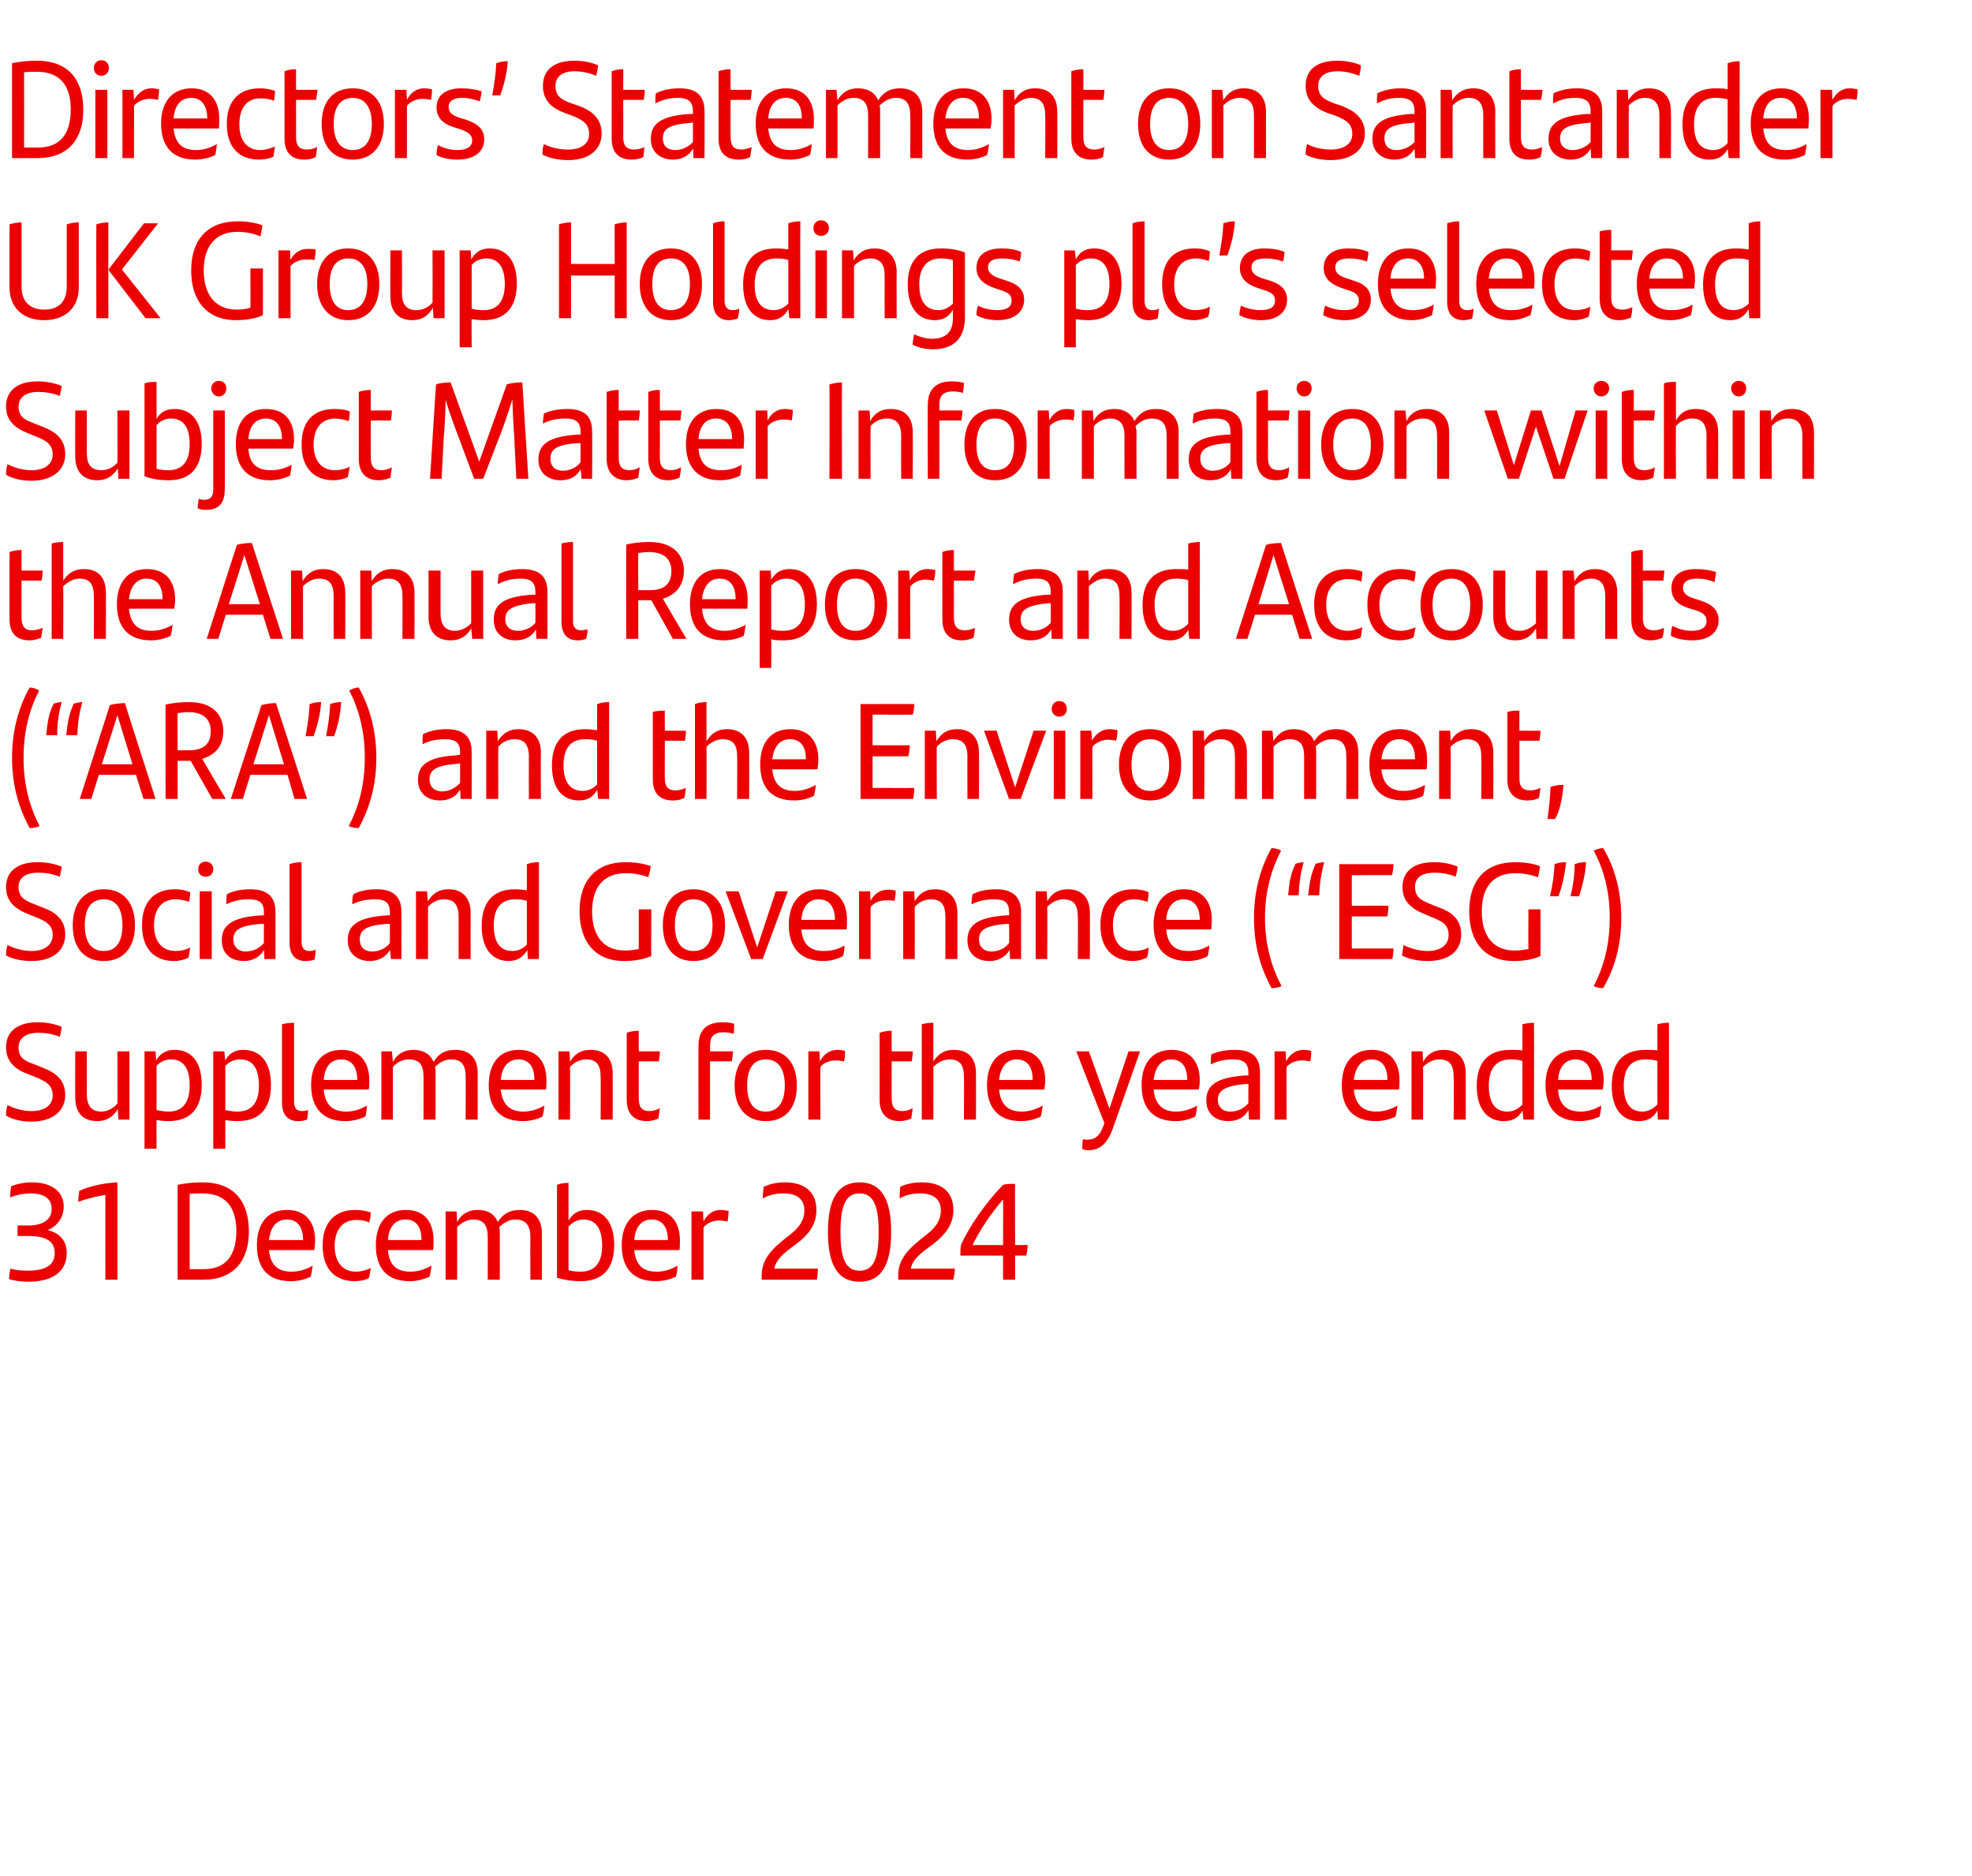 <?xml version="1.0" standalone="no"?><!DOCTYPE svg PUBLIC "-//W3C//DTD SVG 1.1//EN" "http://www.w3.org/Graphics/SVG/1.1/DTD/svg11.dtd"><svg xmlns="http://www.w3.org/2000/svg" version="1.1" width="393px" height="373.9px" viewBox="0 -11 393 373.9" style="top:-11px"><desc>Directors’ Statement on Santander UK Group Holdings plc’s selected Subject Matter Information within the Annual Repor...</desc><defs/><g id="Polygon352638"><path d="m13.3 238.7c0 3.5-2.6 5.7-7.6 5.7c-1.5 0-2.8-.2-3.9-.5c0-.6.1-1.5.3-2.1c1 .3 2.3.4 3.4.4c3.6 0 5.4-1.1 5.4-3.5c0-2.3-1.6-3.4-5.2-3.4c.05-.01-2.2 0-2.2 0l0-2.1c0 0 2.06-.02 2.1 0c3 0 4.7-1.2 4.7-3.3c0-1.8-1.2-3.1-4.2-3.1c-1.4 0-2.8.3-4.1.8c0-.4.1-1.4.2-2.2c1.2-.5 2.7-.8 4.1-.8c4.2 0 6.4 2 6.4 4.8c0 2.3-1.4 4-3.2 4.7c2.3.6 3.8 2 3.8 4.6zm10.1-14.1c-.01.05 0 19.4 0 19.4l-2.4 0c0 0-.02-16.92 0-16.9c-1.8.3-3.9.8-5.4 1.4c0-.7.1-1.6.2-2.2c1.9-.9 5-1.6 7.6-1.7zm26.2 9.8c0 5.8-3 9.6-9.1 9.6c-.03-.01-5.1 0-5.1 0c0 0-.02-18.92 0-18.9c1.4-.3 2.9-.5 4.9-.5c6.8 0 9.3 4.3 9.3 9.8zm-2.5-.1c0-4.6-2-7.5-6.8-7.5c-.8 0-1.7 0-2.5.1c-.01-.01 0 15 0 15c0 0 2.76-.01 2.8 0c4.3 0 6.5-2.6 6.5-7.6zm15.5 3.8c0 0-9 0-9 0c.3 3.1 1.9 4.3 4.5 4.3c1.4 0 2.9-.4 4.2-1.2c-.1.7-.2 1.6-.4 2.2c-1 .5-2.4.9-3.9.9c-4.7 0-6.8-2.7-6.8-7.2c0-3.9 1.8-7 6-7c3.8 0 5.6 2.5 5.6 6.1c0 .6-.1 1.5-.2 1.9zm-9-2c0 0 6.8 0 6.8 0c0-2.4-1-4.1-3.2-4.1c-2.1 0-3.3 1.5-3.6 4.1zm10.7 1.1c0-4.9 2.7-7.1 6.5-7.1c1.2 0 2.2.2 3.1.5c0 .6-.2 1.5-.3 2c-.9-.4-1.7-.5-2.6-.5c-2.7 0-4.3 1.9-4.3 5.2c0 3.2 1.6 5.1 4.2 5.1c1 0 2.1-.3 3-.7c-.1.5-.2 1.3-.4 2c-.7.4-1.9.6-2.8.6c-3.8 0-6.4-2.3-6.4-7.1zm22 .9c0 0-9 0-9 0c.3 3.1 1.8 4.3 4.5 4.3c1.4 0 2.8-.4 4.2-1.2c-.1.7-.2 1.6-.4 2.2c-1.1.5-2.4.9-3.9.9c-4.7 0-6.8-2.7-6.8-7.2c0-3.9 1.8-7 6-7c3.8 0 5.5 2.5 5.5 6.1c0 .6 0 1.5-.1 1.9zm-9-2c0 0 6.7 0 6.7 0c0-2.4-.9-4.1-3.2-4.1c-2.1 0-3.3 1.5-3.5 4.1zm30.7-1.3c.01-.03 0 9.2 0 9.2l-2.3 0c0 0-.05-8.52 0-8.5c0-2.3-.9-3.5-3-3.5c-1.3 0-2.3.7-3.2 1.5c.1.4.1.8.1 1.3c.01-.03 0 9.2 0 9.2l-2.4 0c0 0 .02-8.49 0-8.5c0-2.3-.8-3.5-2.9-3.5c-1.3 0-2.5.8-3.2 1.5c.02.04 0 10.5 0 10.5l-2.3 0l0-13.6l2.2 0c0 0 .09 2.1.1 2.1c.9-1.6 2.2-2.4 4.1-2.4c2.1 0 3.4.9 4 2.4c1-1.5 2.2-2.4 4.4-2.4c2.9 0 4.4 1.8 4.4 4.7zm14.4 2.3c0 4.4-2 7.2-6.7 7.2c-1.9 0-3.4-.3-4.7-.7c0 0 0-18.5 0-18.5c.7-.3 1.6-.4 2.3-.4c0 0 0 7.5 0 7.5c.8-1.3 1.8-2.1 3.7-2.1c3.2 0 5.4 2.3 5.4 7zm-2.4.1c0-3.4-1.3-5.2-3.7-5.2c-1.3 0-2.2.6-3 1.4c0 0 0 8.7 0 8.7c.7.2 1.4.3 2.4.3c3.2 0 4.3-2.2 4.3-5.2zm15.4.9c0 0-9 0-9 0c.3 3.1 1.8 4.3 4.5 4.3c1.4 0 2.8-.4 4.1-1.2c0 .7-.1 1.6-.3 2.2c-1.1.5-2.4.9-4 .9c-4.6 0-6.8-2.7-6.8-7.2c0-3.9 1.9-7 6.1-7c3.7 0 5.5 2.5 5.5 6.1c0 .6 0 1.5-.1 1.9zm-9-2c0 0 6.7 0 6.7 0c0-2.4-1-4.1-3.2-4.1c-2.1 0-3.3 1.5-3.5 4.1zm18.8-5.8c0 .7-.1 1.5-.2 2.1c-.6-.1-1.1-.2-1.7-.2c-1.1 0-2.3.4-3.1 1.4c0-.03 0 10.4 0 10.4l-2.4 0l0-13.6l2.3 0c0 0 .07 1.99.1 2c.7-1.4 1.9-2.3 3.4-2.3c.6 0 1.1.1 1.6.2zm17.8 11.5c0 .6-.1 1.6-.2 2.2c-.01-.01-11 0-11 0c0 0-.04-.85 0-.9c0-3.5 2.5-5.6 5.3-7.8c2-1.5 3.2-3 3.2-5.1c0-2.2-1.4-3.4-4.2-3.4c-1.4 0-2.8.3-4.1 1c0-.7.1-1.5.2-2.3c1.2-.6 2.7-.9 4.2-.9c4.4 0 6.3 2.3 6.3 5.5c0 2.8-1.4 4.9-4.3 7c-2.2 1.6-3.7 2.8-4.1 4.7c0 0 8.7 0 8.7 0zm2-7.3c0-6.6 2-9.9 6.3-9.9c4.3 0 6.3 3.3 6.3 9.9c0 6.6-2 9.9-6.3 9.9c-4.3 0-6.3-3.3-6.3-9.9zm10.1 0c0-5.2-1-7.7-3.8-7.7c-2.8 0-3.8 2.5-3.8 7.7c0 5.3 1 7.7 3.8 7.7c2.8 0 3.8-2.4 3.8-7.7zm15.2 7.3c0 .6-.2 1.6-.3 2.2c.01-.01-11 0-11 0c0 0-.02-.85 0-.9c0-3.5 2.5-5.6 5.3-7.8c2-1.5 3.2-3 3.2-5.1c0-2.2-1.4-3.4-4.2-3.4c-1.4 0-2.8.3-4 1c0-.7 0-1.5.1-2.3c1.2-.6 2.7-.9 4.3-.9c4.4 0 6.3 2.3 6.3 5.5c0 2.8-1.5 4.9-4.3 7c-2.2 1.6-3.8 2.8-4.2 4.7c0 0 8.8 0 8.8 0zm14.2-2.6c.03-.02-2.2 0-2.2 0l0 4.8l-2.4 0l0-4.8c0 0-8.53-.02-8.5 0c0-.9 0-1.5.1-2.1c1.8-4 5.1-8.6 8.4-12c.7-.2 1.4-.2 2.4-.2c-.04-.03 0 12.2 0 12.2c0 0 2.51-.03 2.5 0c0 .5-.1 1.5-.3 2.1zm-4.6-2.1c0 0 .04-9.11 0-9.1c-2.4 2.8-4.5 5.9-6.1 9.1c.01-.03 6.1 0 6.1 0z" stroke="none" fill="#ec0000"/></g><g id="Polygon352637"><path d="m1.2 211.3c0-.8.1-1.4.3-2.1c1.5.8 3.3 1.2 4.8 1.2c2.6 0 4.2-1.2 4.2-3.1c0-2-1.2-2.8-3.5-3.7c0 0-1.5-.6-1.5-.6c-2.5-.9-4.3-2.5-4.3-5.3c0-3.1 2.2-5 6.3-5c1.7 0 3.3.3 4.8.9c-.1.8-.2 1.4-.4 2c-1.4-.6-3-.8-4.3-.8c-2.6 0-3.9 1.2-3.9 2.9c0 2 1.1 2.7 3.2 3.4c0 0 1.5.6 1.5.6c2.3.9 4.6 2.2 4.6 5.5c0 3-2.3 5.3-6.8 5.3c-1.8 0-3.7-.4-5-1.2zm24.6-12.8l0 13.6l-2.2 0c0 0-.14-2.11-.1-2.1c-1 1.6-2.3 2.4-4.1 2.4c-3 0-4.4-1.8-4.4-4.7c-.05.02 0-9.2 0-9.2l2.3 0c0 0 .03 8.48 0 8.5c0 2.3.9 3.5 2.9 3.5c1.4 0 2.5-.8 3.2-1.6c.04.05 0-10.4 0-10.4l2.4 0zm14.4 6.7c0 4.4-2 7.2-6.6 7.2c-.9 0-1.7-.1-2.4-.2c-.04.03 0 5.7 0 5.7l-2.4 0l0-19.4l2.2 0c0 0 .13 1.8.1 1.8c.8-1.3 1.9-2.1 3.7-2.1c3.2 0 5.4 2.2 5.4 7zm-2.4.1c0-3.5-1.3-5.2-3.7-5.2c-1.2 0-2.2.5-2.9 1.3c0 0 0 8.8 0 8.8c.6.1 1.4.3 2.4.3c3.1 0 4.2-2.2 4.2-5.2zm16.2-.1c0 4.4-2 7.2-6.7 7.2c-.9 0-1.7-.1-2.4-.2c-.01.03 0 5.7 0 5.7l-2.4 0l0-19.4l2.2 0c0 0 .17 1.8.2 1.8c.7-1.3 1.8-2.1 3.6-2.1c3.2 0 5.5 2.2 5.5 7zm-2.4.1c0-3.5-1.3-5.2-3.7-5.2c-1.3 0-2.2.5-3 1.3c0 0 0 8.8 0 8.8c.7.1 1.4.3 2.4.3c3.2 0 4.3-2.2 4.3-5.2zm4.6 3.4c0 0 0-15.6 0-15.6c.8-.2 1.6-.3 2.4-.3c0 0 0 15.7 0 15.7c0 1.3.5 1.9 1.6 1.9c.5 0 .9-.1 1.2-.2c0 .6-.1 1.3-.2 1.9c-.5.2-1.1.3-1.8.3c-2 0-3.2-1.2-3.2-3.7zm17.3-2.6c0 0-9 0-9 0c.3 3.1 1.8 4.4 4.5 4.4c1.4 0 2.8-.4 4.1-1.2c0 .7-.1 1.6-.3 2.2c-1.1.5-2.4.9-4 .9c-4.6 0-6.8-2.8-6.8-7.2c0-3.9 1.9-7 6.1-7c3.7 0 5.5 2.5 5.5 6.1c0 .6 0 1.4-.1 1.8zm-9-1.9c0 0 6.7 0 6.7 0c0-2.4-1-4.1-3.2-4.1c-2.1 0-3.3 1.5-3.5 4.1zm30.7-1.4c-.01.04 0 9.3 0 9.3l-2.4 0c0 0 .04-8.54 0-8.5c0-2.4-.8-3.5-2.9-3.5c-1.3 0-2.3.6-3.2 1.5c.1.4.1.8.1 1.2c-.01.04 0 9.3 0 9.3l-2.4 0c0 0 .01-8.52 0-8.5c0-2.4-.8-3.5-2.9-3.5c-1.4 0-2.5.7-3.2 1.5c0 .01 0 10.5 0 10.5l-2.3 0l0-13.6l2.1 0c0 0 .18 2.07.2 2.1c.9-1.6 2.2-2.4 4.1-2.4c2 0 3.4.9 4 2.4c1-1.6 2.2-2.4 4.4-2.4c2.9 0 4.4 1.8 4.4 4.6zm13.6 3.3c0 0-9 0-9 0c.3 3.1 1.9 4.4 4.5 4.4c1.4 0 2.8-.4 4.2-1.2c-.1.7-.2 1.6-.4 2.2c-1 .5-2.4.9-3.9.9c-4.7 0-6.8-2.8-6.8-7.2c0-3.9 1.8-7 6-7c3.8 0 5.5 2.5 5.5 6.1c0 .6 0 1.4-.1 1.8zm-9-1.9c0 0 6.7 0 6.7 0c0-2.4-.9-4.1-3.2-4.1c-2 0-3.3 1.5-3.5 4.1zm22.3-1.4c.02.04 0 9.3 0 9.3l-2.4 0c0 0 .04-8.52 0-8.5c0-2.4-.8-3.5-2.9-3.5c-1.3 0-2.5.7-3.2 1.5c.04.01 0 10.5 0 10.5l-2.3 0l0-13.6l2.2 0c0 0 .11 2.07.1 2.1c.9-1.6 2.2-2.4 4.1-2.4c2.9 0 4.4 1.8 4.4 4.6zm7.3 7.6c.7 0 1.5-.2 2.1-.6c-.1.8-.2 1.4-.3 2.1c-.7.3-1.5.5-2.3.5c-2.4 0-4-1.3-4-4.2c0 0 0-13.4 0-13.4c.8-.3 1.6-.4 2.4-.4c-.02.01 0 4.1 0 4.1c0 0 4.23-.01 4.2 0c0 .7-.1 1.3-.2 2c.01-.04-4 0-4 0c0 0-.02 7.41 0 7.4c0 1.8.7 2.5 2.1 2.5zm12.1-13c.03.03 0 1.1 0 1.1c0 0 4.6-.01 4.6 0c-.1.6-.1 1.4-.3 2c.05-.04-4.3 0-4.3 0l0 11.6l-2.3 0c0 0-.03-14.73 0-14.7c0-3.1 1.6-4.7 4.8-4.7c.9 0 1.7.1 2.3.3c0 .7 0 1.4-.1 2c-.6-.2-1.4-.3-2-.3c-2 0-2.7.9-2.7 2.7zm4.9 7.9c0-4.4 2.2-7.1 6.2-7.1c4 0 6.2 2.7 6.2 7.1c0 4.4-2.2 7.1-6.2 7.1c-3.9 0-6.2-2.7-6.2-7.1zm10 0c0-3.2-1.2-5.2-3.8-5.2c-2.5 0-3.7 1.9-3.7 5.2c0 3.3 1.2 5.2 3.7 5.2c2.5 0 3.8-1.9 3.8-5.2zm12-6.9c0 .7 0 1.5-.2 2.1c-.5-.1-1.1-.2-1.6-.2c-1.1 0-2.4.4-3.1 1.3c-.05.04 0 10.5 0 10.5l-2.4 0l0-13.6l2.2 0c0 0 .13 1.96.1 2c.8-1.5 2-2.3 3.5-2.3c.5 0 1.1.1 1.5.2zm11.4 12c.7 0 1.5-.2 2.1-.6c-.1.8-.2 1.4-.3 2.1c-.8.3-1.5.5-2.3.5c-2.4 0-4-1.3-4-4.2c0 0 0-13.4 0-13.4c.8-.3 1.6-.4 2.4-.4c-.03.01 0 4.1 0 4.1c0 0 4.21-.01 4.2 0c0 .7-.1 1.3-.2 2c-.01-.04-4 0-4 0c0 0-.03 7.41 0 7.4c0 1.8.7 2.5 2.1 2.5zm14.7-7.6c.03.04 0 9.3 0 9.3l-2.4 0c0 0 .05-8.52 0-8.5c0-2.4-.8-3.5-2.9-3.5c-1.3 0-2.4.7-3.2 1.5c.04.01 0 10.5 0 10.5l-2.3 0c0 0-.01-18.97 0-19c.7-.2 1.6-.3 2.3-.3c0 0 0 7.7 0 7.7c1-1.5 2.2-2.3 4.1-2.3c3 0 4.4 1.8 4.4 4.6zm13.6 3.3c0 0-9 0-9 0c.3 3.1 1.9 4.4 4.5 4.4c1.4 0 2.8-.4 4.2-1.2c-.1.7-.2 1.6-.4 2.2c-1 .5-2.4.9-3.9.9c-4.7 0-6.8-2.8-6.8-7.2c0-3.9 1.8-7 6-7c3.8 0 5.6 2.5 5.6 6.1c0 .6-.1 1.4-.2 1.8zm-9-1.9c0 0 6.7 0 6.7 0c0-2.4-.9-4.1-3.2-4.1c-2 0-3.2 1.5-3.5 4.1zm28.1-5.7c0 0-5.39 15.32-5.4 15.3c-1 2.8-2.4 4.4-4.9 4.4c-.4 0-.9-.1-1.2-.2c0-.7 0-1.3.1-2c.3.1.6.1.8.1c1.6 0 2.6-.6 3.5-3.3c-.04.03-5.6-14.3-5.6-14.3l2.5 0l4.1 11.4l3.8-11.4l2.3 0zm11.7 7.6c0 0-9 0-9 0c.3 3.1 1.9 4.4 4.5 4.4c1.4 0 2.8-.4 4.2-1.2c-.1.7-.2 1.6-.4 2.2c-1 .5-2.4.9-3.9.9c-4.7 0-6.8-2.8-6.8-7.2c0-3.9 1.8-7 6-7c3.8 0 5.6 2.5 5.6 6.1c0 .6-.1 1.4-.2 1.8zm-9-1.9c0 0 6.7 0 6.7 0c0-2.4-.9-4.1-3.2-4.1c-2 0-3.2 1.5-3.5 4.1zm21.2-1.5c.01-.05 0 9.4 0 9.4l-2.2 0c0 0-.09-1.92-.1-1.9c-.7 1.3-2 2.2-4 2.2c-2.6 0-4.4-1.5-4.4-4.1c0-3 1.9-4.6 7.8-5c-.04.01.6 0 .6 0c0 0-.04-.54 0-.5c0-1.9-.9-2.7-3-2.7c-2 0-3.3.4-4.5 1c0-.5 0-1.3.1-2c1.1-.5 2.7-.9 4.7-.9c3.5 0 5 1.5 5 4.5zm-2.3 6.1c-.04.04 0-3.8 0-3.8c0 0-.53.03-.5 0c-4.6.4-5.6 1.5-5.6 3.2c0 1.3.9 2.3 2.5 2.3c1.5 0 2.8-.7 3.6-1.7zm12.5-10.4c0 .7 0 1.5-.2 2.1c-.5-.1-1.1-.2-1.6-.2c-1.1 0-2.3.4-3.1 1.3c-.04.04 0 10.5 0 10.5l-2.4 0l0-13.6l2.2 0c0 0 .13 1.96.1 2c.8-1.5 2-2.3 3.5-2.3c.6 0 1.1.1 1.5.2zm17.5 7.7c0 0-9 0-9 0c.3 3.1 1.9 4.4 4.5 4.4c1.4 0 2.8-.4 4.2-1.2c-.1.7-.2 1.6-.4 2.2c-1 .5-2.4.9-3.9.9c-4.7 0-6.8-2.8-6.8-7.2c0-3.9 1.8-7 6-7c3.8 0 5.5 2.5 5.5 6.1c0 .6 0 1.4-.1 1.8zm-9-1.9c0 0 6.7 0 6.7 0c0-2.4-.9-4.1-3.2-4.1c-2 0-3.2 1.5-3.5 4.1zm22.3-1.4c.02.04 0 9.3 0 9.3l-2.4 0c0 0 .04-8.52 0-8.5c0-2.4-.8-3.5-2.9-3.5c-1.3 0-2.4.7-3.2 1.5c.04.01 0 10.5 0 10.5l-2.3 0l0-13.6l2.2 0c0 0 .11 2.07.1 2.1c.9-1.6 2.2-2.4 4.1-2.4c2.9 0 4.4 1.8 4.4 4.6zm13.6-10c.04-.03 0 19.3 0 19.3l-2.1 0c0 0-.18-1.84-.2-1.8c-.7 1.3-1.8 2.1-3.7 2.1c-3.2 0-5.4-2.3-5.4-7c0-4.4 2-7.2 6.7-7.2c.9 0 1.6 0 2.4.1c0 0 0-5.2 0-5.2c.8-.2 1.6-.3 2.3-.3zm-2.3 16.3c0 0 0-8.7 0-8.7c-.7-.2-1.4-.3-2.4-.3c-3.1 0-4.3 2.2-4.3 5.2c0 3.5 1.3 5.2 3.7 5.2c1.3 0 2.2-.6 3-1.4zm16-3c0 0-8.9 0-8.9 0c.2 3.1 1.8 4.4 4.5 4.4c1.3 0 2.8-.4 4.1-1.2c0 .7-.2 1.6-.3 2.2c-1.1.5-2.5.9-4 .9c-4.7 0-6.8-2.8-6.8-7.2c0-3.9 1.8-7 6.1-7c3.7 0 5.5 2.5 5.5 6.1c0 .6-.1 1.4-.2 1.8zm-8.9-1.9c0 0 6.7 0 6.7 0c0-2.4-1-4.1-3.2-4.1c-2.1 0-3.3 1.5-3.5 4.1zm22.1-11.4c.02-.03 0 19.3 0 19.3l-2.2 0c0 0-.11-1.84-.1-1.8c-.7 1.3-1.8 2.1-3.7 2.1c-3.2 0-5.4-2.3-5.4-7c0-4.4 2-7.2 6.7-7.2c.8 0 1.6 0 2.4.1c0 0 0-5.2 0-5.2c.7-.2 1.5-.3 2.3-.3zm-2.3 16.3c0 0 0-8.7 0-8.7c-.7-.2-1.5-.3-2.4-.3c-3.2 0-4.3 2.2-4.3 5.2c0 3.5 1.3 5.2 3.7 5.2c1.2 0 2.2-.6 3-1.4z" stroke="none" fill="#ec0000"/></g><g id="Polygon352636"><path d="m1.2 179.4c0-.8.1-1.4.3-2.1c1.5.8 3.3 1.2 4.8 1.2c2.6 0 4.2-1.2 4.2-3.2c0-1.9-1.2-2.7-3.5-3.6c0 0-1.5-.6-1.5-.6c-2.5-1-4.3-2.5-4.3-5.3c0-3.1 2.2-5 6.3-5c1.7 0 3.3.3 4.8.9c-.1.8-.2 1.3-.4 2c-1.4-.6-3-.8-4.3-.8c-2.6 0-3.9 1.1-3.9 2.8c0 2 1.1 2.7 3.2 3.5c0 0 1.5.6 1.5.6c2.3.8 4.6 2.2 4.6 5.4c0 3.1-2.3 5.3-6.8 5.3c-1.8 0-3.7-.4-5-1.1zm13.3-6c0-4.4 2.2-7.2 6.2-7.2c4 0 6.2 2.8 6.2 7.2c0 4.4-2.3 7.1-6.2 7.1c-4 0-6.2-2.7-6.2-7.1zm9.9 0c0-3.3-1.2-5.2-3.7-5.2c-2.6 0-3.8 1.9-3.8 5.2c0 3.2 1.2 5.1 3.8 5.1c2.5 0 3.7-1.9 3.7-5.1zm3.9 0c0-5 2.7-7.2 6.6-7.2c1.1 0 2.1.2 3 .6c0 .6-.1 1.4-.2 1.9c-.9-.3-1.8-.5-2.7-.5c-2.7 0-4.3 1.9-4.3 5.2c0 3.2 1.6 5.1 4.3 5.1c.9 0 2-.2 2.9-.7c-.1.6-.2 1.3-.3 2c-.7.4-1.9.7-2.9.7c-3.8 0-6.4-2.3-6.4-7.1zm11.2-11.2c0-.9.6-1.5 1.5-1.5c.9 0 1.5.6 1.5 1.5c0 .9-.6 1.5-1.5 1.5c-.9 0-1.5-.6-1.5-1.5zm.3 4.4l2.4 0l0 13.5l-2.4 0l0-13.5zm15.1 4.1c.01.02 0 9.4 0 9.4l-2.2 0c0 0-.09-1.85-.1-1.8c-.7 1.2-2 2.2-4 2.2c-2.6 0-4.4-1.5-4.4-4.1c0-3 1.9-4.6 7.8-5c-.04-.02.6 0 .6 0c0 0-.04-.57 0-.6c0-1.9-.9-2.6-3-2.6c-2 0-3.3.4-4.5 1c0-.5 0-1.3.1-2c1.1-.6 2.7-1 4.7-1c3.5 0 5 1.6 5 4.5zm-2.3 6.2c-.04.01 0-3.8 0-3.8c0 0-.53.01-.5 0c-4.6.3-5.6 1.4-5.6 3.1c0 1.4.9 2.4 2.5 2.4c1.5 0 2.8-.7 3.6-1.7zm5.1-.1c0 0 0-15.6 0-15.6c.8-.3 1.6-.4 2.4-.4c0 0 0 15.8 0 15.8c0 1.3.5 1.9 1.6 1.9c.5 0 .9-.1 1.2-.3c0 .7-.1 1.4-.2 2c-.5.2-1.1.3-1.8.3c-2 0-3.2-1.2-3.2-3.7zm22.3-6.1c.04.02 0 9.4 0 9.4l-2.1 0c0 0-.15-1.85-.2-1.8c-.7 1.2-2 2.2-4 2.2c-2.5 0-4.4-1.5-4.4-4.1c0-3 1.9-4.6 7.8-5c-.01-.02.6 0 .6 0c0 0-.01-.57 0-.6c0-1.9-.9-2.6-2.9-2.6c-2.1 0-3.4.4-4.6 1c0-.5 0-1.3.2-2c1.1-.6 2.6-1 4.7-1c3.4 0 4.9 1.6 4.9 4.5zm-2.3 6.2c-.01.01 0-3.8 0-3.8c0 0-.5.01-.5 0c-4.6.3-5.5 1.4-5.5 3.1c0 1.4.8 2.4 2.5 2.4c1.4 0 2.8-.7 3.5-1.7zm16.1-6c-.03.02 0 9.2 0 9.2l-2.4 0c0 0-.01-8.45 0-8.4c0-2.4-.9-3.5-2.9-3.5c-1.4 0-2.5.7-3.2 1.5c-.01-.02 0 10.4 0 10.4l-2.4 0l0-13.5l2.2 0c0 0 .16 2.04.2 2c.9-1.6 2.2-2.4 4.1-2.4c2.9 0 4.4 1.9 4.4 4.7zm13.6-10.1c-.01.04 0 19.3 0 19.3l-2.2 0c0 0-.13-1.77-.1-1.8c-.8 1.3-1.9 2.2-3.7 2.2c-3.2 0-5.4-2.3-5.4-7c0-4.4 2-7.3 6.6-7.3c.9 0 1.7.1 2.4.2c0 0 0-5.2 0-5.2c.8-.3 1.6-.4 2.4-.4zm-2.4 16.4c0 0 0-8.7 0-8.7c-.6-.2-1.4-.3-2.3-.3c-3.2 0-4.3 2.2-4.3 5.2c0 3.4 1.3 5.1 3.7 5.1c1.2 0 2.2-.5 2.9-1.3zm24.8-7c0 0-.04 9.34 0 9.3c-1.5.7-3.6 1-5.4 1c-5.9 0-8.9-4-8.9-9.9c0-6.3 3.4-9.8 9.2-9.8c1.9 0 3.7.3 5 .8c-.1.7-.3 1.5-.5 2.2c-1.3-.5-2.8-.8-4.5-.8c-4.2 0-6.7 2.6-6.7 7.6c0 4.9 2.3 7.8 6.5 7.8c.9 0 1.9-.1 2.8-.3c0-.04 0-7.9 0-7.9l2.5 0zm2.3 3.2c0-4.4 2.1-7.2 6.1-7.2c4 0 6.3 2.8 6.3 7.2c0 4.4-2.3 7.1-6.3 7.1c-3.9 0-6.1-2.7-6.1-7.1zm9.9 0c0-3.3-1.2-5.2-3.8-5.2c-2.5 0-3.7 1.9-3.7 5.2c0 3.2 1.2 5.1 3.7 5.1c2.6 0 3.8-1.9 3.8-5.1zm15-6.8l-5 13.5l-2.3 0l-5.1-13.5l2.6 0l3.7 11.2l3.7-11.2l2.4 0zm11.7 7.6c0 0-9 0-9 0c.3 3.1 1.8 4.3 4.5 4.3c1.4 0 2.8-.3 4.1-1.1c0 .6-.1 1.6-.3 2.1c-1.1.6-2.4 1-3.9 1c-4.7 0-6.9-2.8-6.9-7.2c0-4 1.9-7.1 6.1-7.1c3.7 0 5.5 2.5 5.5 6.1c0 .6 0 1.5-.1 1.9zm-9-1.9c0 0 6.7 0 6.7 0c0-2.4-1-4.1-3.2-4.1c-2.1 0-3.3 1.5-3.5 4.1zm18.8-5.8c0 .6-.1 1.5-.2 2c-.6-.1-1.1-.1-1.7-.1c-1.1 0-2.3.4-3.1 1.3c.01.01 0 10.4 0 10.4l-2.3 0l0-13.5l2.2 0c0 0 .08 1.93.1 1.9c.7-1.4 1.9-2.2 3.4-2.2c.6 0 1.1 0 1.6.2zm12.3 4.4c0 .02 0 9.2 0 9.2l-2.4 0c0 0 .02-8.45 0-8.4c0-2.4-.8-3.5-2.9-3.5c-1.4 0-2.5.7-3.2 1.5c.02-.02 0 10.4 0 10.4l-2.3 0l0-13.5l2.2 0c0 0 .09 2.04.1 2c.9-1.6 2.2-2.4 4.1-2.4c2.9 0 4.4 1.9 4.4 4.7zm12.7-.2c0 .02 0 9.4 0 9.4l-2.2 0c0 0-.1-1.85-.1-1.8c-.7 1.2-2 2.2-4 2.2c-2.6 0-4.4-1.5-4.4-4.1c0-3 1.9-4.6 7.7-5c.04-.02.6 0 .6 0c0 0 .05-.57 0-.6c0-1.9-.8-2.6-2.9-2.6c-2.1 0-3.3.4-4.6 1c0-.5.1-1.3.2-2c1.1-.6 2.7-1 4.7-1c3.4 0 5 1.6 5 4.5zm-2.4 6.2c.05.01 0-3.8 0-3.8c0 0-.45.01-.4 0c-4.6.3-5.6 1.4-5.6 3.1c0 1.4.9 2.4 2.5 2.4c1.5 0 2.8-.7 3.5-1.7zm16.1-6c.03.02 0 9.2 0 9.2l-2.4 0c0 0 .05-8.45 0-8.4c0-2.4-.8-3.5-2.9-3.5c-1.3 0-2.4.7-3.2 1.5c.05-.02 0 10.4 0 10.4l-2.3 0l0-13.5l2.2 0c0 0 .12 2.04.1 2c.9-1.6 2.2-2.4 4.1-2.4c3 0 4.4 1.9 4.4 4.7zm2.1 2.5c0-5 2.7-7.2 6.6-7.2c1.1 0 2.2.2 3 .6c0 .6-.1 1.4-.2 1.9c-.9-.3-1.8-.5-2.7-.5c-2.7 0-4.2 1.9-4.2 5.2c0 3.2 1.5 5.1 4.2 5.1c.9 0 2.1-.2 2.9-.7c0 .6-.1 1.3-.3 2c-.7.4-1.9.7-2.8.7c-3.8 0-6.5-2.3-6.5-7.1zm22.1.8c0 0-9 0-9 0c.3 3.1 1.8 4.3 4.5 4.3c1.4 0 2.8-.3 4.1-1.1c0 .6-.2 1.6-.3 2.1c-1.1.6-2.4 1-4 1c-4.7 0-6.8-2.8-6.8-7.2c0-4 1.8-7.1 6.1-7.1c3.7 0 5.5 2.5 5.5 6.1c0 .6-.1 1.5-.1 1.9zm-9-1.9c0 0 6.7 0 6.7 0c0-2.4-1-4.1-3.2-4.1c-2.1 0-3.3 1.5-3.5 4.1zm17.5-.4c0-5.7 1.5-10.4 3.5-13.9c.7 0 1.4.2 1.9.5c-1.9 3.7-3.2 8-3.2 13.4c0 5.4 1.3 9.8 3.3 13.6c-.7.3-1.3.4-2 .4c-2-3.7-3.5-8.1-3.5-14zm8.9-4.5c0 0-2.1 0-2.1 0c.3-2.8.5-4.3 1.5-6.3c.4-.1 1.1-.3 1.6-.3c-.6 2.2-.9 4.2-1 6.6zm4.1 0c0 0-2.2 0-2.2 0c.3-2.8.6-4.3 1.5-6.3c.5-.1 1.2-.3 1.7-.3c-.6 2.2-.9 4.2-1 6.6zm6.5 10.6c0 0 8.3-.02 8.3 0c0 .6-.1 1.5-.2 2.1c-.05.04-10.6 0-10.6 0l0-18.9c0 0 10.8 0 10.8 0c0 .6-.1 1.5-.3 2.2c.02-.04-8 0-8 0l0 6.1c0 0 7.34-.03 7.3 0c0 .6-.1 1.5-.2 2.1c-.01.03-7.1 0-7.1 0l0 6.4zm10 1.4c.1-.8.2-1.4.3-2.1c1.5.8 3.4 1.2 4.8 1.2c2.6 0 4.2-1.2 4.2-3.2c0-1.9-1.1-2.7-3.5-3.6c0 0-1.4-.6-1.4-.6c-2.5-1-4.3-2.5-4.3-5.3c0-3.1 2.1-5 6.3-5c1.7 0 3.3.3 4.7.9c-.1.8-.2 1.3-.4 2c-1.4-.6-3-.8-4.2-.8c-2.7 0-3.9 1.1-3.9 2.8c0 2 1.1 2.7 3.2 3.5c0 0 1.5.6 1.5.6c2.3.8 4.5 2.2 4.5 5.4c0 3.1-2.2 5.3-6.7 5.3c-1.9 0-3.8-.4-5.1-1.1zm27.6-9.2c0 0 .03 9.34 0 9.3c-1.4.7-3.5 1-5.3 1c-6 0-8.9-4-8.9-9.9c0-6.3 3.3-9.8 9.2-9.8c1.9 0 3.7.3 4.9.8c-.1.7-.2 1.5-.4 2.2c-1.4-.5-2.9-.8-4.5-.8c-4.3 0-6.7 2.6-6.7 7.6c0 4.9 2.3 7.8 6.5 7.8c.9 0 1.9-.1 2.8-.3c-.04-.04 0-7.9 0-7.9l2.4 0zm2.8-9c.8-.3 1.4-.4 2.3-.4c-.3 2.8-.8 4.8-1.5 6.8c0 0-1.7 0-1.7 0c.5-2.2.8-4.1.9-6.4zm4 0c.9-.3 1.4-.4 2.3-.4c-.2 2.8-.8 4.8-1.4 6.8c0 0-1.7 0-1.7 0c.5-2.2.8-4.1.8-6.4zm3.8 24.3c2-3.8 3.2-8.2 3.2-13.6c0-5.4-1.2-9.7-3.2-13.4c.6-.3 1.3-.5 1.9-.5c2.1 3.5 3.6 8.2 3.6 13.9c0 5.9-1.5 10.3-3.6 14c-.7 0-1.3-.1-1.9-.4z" stroke="none" fill="#ec0000"/></g><g id="Polygon352635"><path d="m2.4 140c0-5.8 1.5-10.4 3.5-14c.7 0 1.4.3 1.9.6c-1.9 3.7-3.1 8-3.1 13.4c0 5.4 1.2 9.8 3.2 13.6c-.6.3-1.3.4-2 .4c-2-3.7-3.5-8.2-3.5-14zm9-4.5c0 0-2.2 0-2.2 0c.3-2.8.5-4.3 1.5-6.3c.4-.1 1.1-.3 1.6-.3c-.6 2.2-.9 4.1-.9 6.6zm4 0c0 0-2.2 0-2.2 0c.3-2.8.6-4.3 1.5-6.3c.5-.1 1.2-.3 1.7-.3c-.6 2.2-.9 4.1-1 6.6zm11.7 7.9l-7.4 0l-1.5 4.8l-2.3 0c0 0 6-18.71 6-18.7c.7-.2 2-.4 3-.4c-.04.04 6.1 19.1 6.1 19.1l-2.4 0l-1.5-4.8zm-.7-2.1l-3-9.8l-3.1 9.8l6.1 0zm11.6-.7l-2.6 0l0 7.6l-2.4 0c0 0-.03-18.82 0-18.8c1.3-.3 2.8-.5 4.6-.5c5 0 6.9 2.7 6.9 5.8c0 3.1-1.8 4.8-4.2 5.5c-.02.05 4.7 8 4.7 8l-2.7 0l-4.3-7.6zm-.3-2.1c2.6 0 4.3-1 4.3-3.8c0-2.5-1.6-3.8-4.5-3.8c-.6 0-1.4.1-2.1.2c-.05-.02 0 7.4 0 7.4c0 0 2.25.02 2.3 0zm19.6 4.9l-7.4 0l-1.5 4.8l-2.4 0c0 0 6.09-18.71 6.1-18.7c.7-.2 2-.4 2.9-.4c.04.04 6.2 19.1 6.2 19.1l-2.5 0l-1.4-4.8zm-.7-2.1l-3-9.8l-3.1 9.8l6.1 0zm5.1-12c.9-.3 1.4-.4 2.3-.4c-.2 2.8-.8 4.8-1.5 6.8c0 0-1.6 0-1.6 0c.4-2.3.7-4.1.8-6.4zm4.1 0c.8-.3 1.4-.4 2.2-.4c-.2 2.8-.7 4.8-1.4 6.8c0 0-1.6 0-1.6 0c.4-2.3.7-4.1.8-6.4zm3.7 24.3c2-3.8 3.2-8.2 3.2-13.6c0-5.4-1.2-9.7-3.1-13.4c.5-.3 1.2-.6 1.9-.6c2 3.6 3.5 8.2 3.5 14c0 5.8-1.5 10.3-3.5 14c-.7 0-1.4-.1-2-.4zm24.5-14.8c.02 0 0 9.4 0 9.4l-2.2 0c0 0-.08-1.88-.1-1.9c-.7 1.3-2 2.2-4 2.2c-2.5 0-4.4-1.4-4.4-4.1c0-2.9 1.9-4.6 7.8-4.9c-.03-.05.6-.1.6-.1c0 0-.03-.49 0-.5c0-1.9-.9-2.6-3-2.6c-2 0-3.3.4-4.5 1c0-.6 0-1.4.1-2c1.2-.6 2.7-1 4.7-1c3.5 0 5 1.6 5 4.5zm-2.3 6.2c-.03-.02 0-3.9 0-3.9c0 0-.52.08-.5.1c-4.6.3-5.6 1.4-5.6 3.1c0 1.4.9 2.4 2.5 2.4c1.5 0 2.8-.8 3.6-1.7zm16.1-6c-.05-.01 0 9.2 0 9.2l-2.4 0c0 0-.03-8.47 0-8.5c0-2.3-.9-3.4-2.9-3.4c-1.4 0-2.5.7-3.2 1.5c-.03-.04 0 10.4 0 10.4l-2.4 0l0-13.6l2.2 0c0 0 .14 2.12.1 2.1c1-1.6 2.3-2.4 4.1-2.4c3 0 4.5 1.8 4.5 4.7zm13.6-10.1c-.03.02 0 19.3 0 19.3l-2.2 0c0 0-.16-1.8-.2-1.8c-.7 1.3-1.8 2.1-3.6 2.1c-3.2 0-5.4-2.2-5.4-7c0-4.4 2-7.2 6.6-7.2c.9 0 1.7.1 2.4.2c0 0 0-5.2 0-5.2c.8-.3 1.6-.4 2.4-.4zm-2.4 16.4c0 0 0-8.7 0-8.7c-.7-.2-1.4-.3-2.4-.3c-3.1 0-4.3 2.1-4.3 5.2c0 3.4 1.4 5.1 3.8 5.1c1.2 0 2.2-.5 2.9-1.3zm15.6 1.2c.7 0 1.4-.2 2.1-.5c-.1.8-.2 1.4-.3 2c-.8.4-1.5.5-2.3.5c-2.4 0-4-1.2-4-4.2c0 0 0-13.4 0-13.4c.8-.3 1.6-.3 2.4-.3c-.04-.04 0 4 0 4c0 0 4.21.04 4.2 0c0 .7-.1 1.3-.2 2c-.01.01-4 0-4 0c0 0-.04 7.45 0 7.5c0 1.7.7 2.4 2.1 2.4zm14.7-7.5c.02-.01 0 9.2 0 9.2l-2.4 0c0 0 .04-8.47 0-8.5c0-2.3-.8-3.4-2.9-3.4c-1.3 0-2.4.7-3.2 1.5c.04-.04 0 10.4 0 10.4l-2.3 0c0 0-.01-18.93 0-18.9c.7-.3 1.6-.4 2.3-.4c0 0 0 7.8 0 7.8c1-1.6 2.2-2.4 4.1-2.4c2.9 0 4.4 1.8 4.4 4.7zm13.6 3.3c0 0-9 0-9 0c.3 3.1 1.9 4.3 4.5 4.3c1.4 0 2.8-.4 4.2-1.2c-.1.7-.2 1.6-.4 2.2c-1 .5-2.4.9-3.9.9c-4.7 0-6.8-2.7-6.8-7.2c0-3.9 1.8-7 6-7c3.8 0 5.6 2.5 5.6 6.1c0 .6-.1 1.5-.2 1.9zm-9-2c0 0 6.7 0 6.7 0c0-2.4-.9-4-3.2-4c-2 0-3.2 1.5-3.5 4zm20 5.7c0 0 8.32.05 8.3 0c0 .7-.1 1.6-.2 2.2c-.03.01-10.5 0-10.5 0l0-18.9c0 0 10.72-.03 10.7 0c0 .6-.1 1.5-.3 2.1c.05.03-8 0-8 0l0 6.1c0 0 7.36.04 7.4 0c0 .7-.1 1.5-.3 2.2c.01 0-7.1 0-7.1 0l0 6.3zm21.2-7c.04-.01 0 9.2 0 9.2l-2.3 0c0 0-.04-8.47 0-8.5c0-2.3-.9-3.4-2.9-3.4c-1.4 0-2.5.7-3.2 1.5c-.05-.04 0 10.4 0 10.4l-2.4 0l0-13.6l2.2 0c0 0 .13 2.12.1 2.1c1-1.6 2.2-2.4 4.1-2.4c3 0 4.4 1.8 4.4 4.7zm13.4-4.4l-5.1 13.6l-2.3 0l-5-13.6l2.5 0l3.7 11.3l3.7-11.3l2.5 0zm1.1-4.3c0-1 .7-1.6 1.5-1.6c.9 0 1.5.6 1.5 1.6c0 .9-.6 1.5-1.5 1.5c-.8 0-1.5-.6-1.5-1.5zm.4 4.3l2.3 0l0 13.6l-2.3 0l0-13.6zm12.7-.1c0 .7-.1 1.6-.3 2.1c-.5-.1-1.1-.2-1.6-.2c-1.1 0-2.3.5-3.1 1.4c-.03-.02 0 10.4 0 10.4l-2.4 0l0-13.6l2.2 0c0 0 .14 2.01.1 2c.8-1.4 2-2.3 3.5-2.3c.6 0 1.1.1 1.6.2zm.3 6.9c0-4.4 2.2-7.1 6.2-7.1c4 0 6.2 2.7 6.2 7.1c0 4.4-2.2 7.1-6.2 7.1c-3.9 0-6.2-2.7-6.2-7.1zm10 0c0-3.2-1.2-5.1-3.8-5.1c-2.6 0-3.7 1.9-3.7 5.1c0 3.3 1.2 5.2 3.7 5.2c2.5 0 3.8-1.9 3.8-5.2zm15.5-2.4c.02-.01 0 9.2 0 9.2l-2.4 0c0 0 .04-8.47 0-8.5c0-2.3-.8-3.4-2.9-3.4c-1.3 0-2.5.7-3.2 1.5c.04-.04 0 10.4 0 10.4l-2.3 0l0-13.6l2.2 0c0 0 .11 2.12.1 2.1c.9-1.6 2.2-2.4 4.1-2.4c2.9 0 4.4 1.8 4.4 4.7zm22.2 0c-.01-.01 0 9.2 0 9.2l-2.4 0c0 0 .04-8.5 0-8.5c0-2.3-.8-3.4-2.9-3.4c-1.3 0-2.3.6-3.2 1.4c.1.4.1.8.1 1.3c-.01-.01 0 9.2 0 9.2l-2.4 0c0 0 .01-8.47 0-8.5c0-2.3-.8-3.4-2.9-3.4c-1.4 0-2.5.7-3.2 1.5c.01-.04 0 10.4 0 10.4l-2.3 0l0-13.6l2.1 0c0 0 .18 2.12.2 2.1c.9-1.6 2.2-2.4 4.1-2.4c2 0 3.4.9 4 2.4c1-1.5 2.2-2.4 4.4-2.4c2.9 0 4.4 1.8 4.4 4.7zm13.6 3.3c0 0-9 0-9 0c.3 3.1 1.9 4.3 4.5 4.3c1.4 0 2.8-.4 4.2-1.2c-.1.7-.2 1.6-.4 2.2c-1 .5-2.4.9-3.9.9c-4.7 0-6.8-2.7-6.8-7.2c0-3.9 1.8-7 6-7c3.8 0 5.5 2.5 5.5 6.1c0 .6 0 1.5-.1 1.9zm-9-2c0 0 6.7 0 6.7 0c0-2.4-.9-4-3.2-4c-2 0-3.2 1.5-3.5 4zm22.3-1.3c.03-.01 0 9.2 0 9.2l-2.4 0c0 0 .05-8.47 0-8.5c0-2.3-.8-3.4-2.9-3.4c-1.3 0-2.4.7-3.2 1.5c.04-.04 0 10.4 0 10.4l-2.3 0l0-13.6l2.2 0c0 0 .12 2.12.1 2.1c.9-1.6 2.2-2.4 4.1-2.4c2.9 0 4.4 1.8 4.4 4.7zm7.4 7.5c.6 0 1.4-.2 2-.5c-.1.8-.2 1.4-.3 2c-.7.4-1.5.5-2.3.5c-2.3 0-4-1.2-4-4.2c0 0 0-13.4 0-13.4c.8-.3 1.6-.3 2.4-.3c-.01-.04 0 4 0 4c0 0 4.23.04 4.2 0c0 .7-.1 1.3-.2 2c.01.01-4 0-4 0c0 0-.01 7.45 0 7.5c0 1.7.7 2.4 2.2 2.4zm4-.7c.9-.3 1.6-.4 2.6-.4c-.3 2.9-.7 5.1-1.7 6.8c0 0-1.5 0-1.5 0c.3-2.2.5-3.9.6-6.4z" stroke="none" fill="#ec0000"/></g><g id="Polygon352634"><path d="m6.4 114.6c.7 0 1.5-.2 2.1-.5c-.1.7-.2 1.4-.3 2c-.8.3-1.5.5-2.3.5c-2.4 0-4-1.2-4-4.2c0 0 0-13.4 0-13.4c.8-.3 1.6-.4 2.4-.4c-.03.03 0 4.1 0 4.1c0 0 4.21.01 4.2 0c0 .7-.1 1.3-.2 2c-.01-.02-4 0-4 0c0 0-.03 7.42 0 7.4c0 1.8.7 2.5 2.1 2.5zm14.7-7.5c.03-.04 0 9.2 0 9.2l-2.4 0c0 0 .05-8.5 0-8.5c0-2.4-.8-3.5-2.9-3.5c-1.3 0-2.4.8-3.2 1.5c.05.03 0 10.5 0 10.5l-2.3 0c0 0-.01-18.96 0-19c.7-.2 1.6-.3 2.3-.3c0 0 0 7.7 0 7.7c1-1.5 2.2-2.3 4.1-2.3c3 0 4.4 1.8 4.4 4.7zm13.6 3.2c0 0-9 0-9 0c.3 3.2 1.9 4.4 4.5 4.4c1.4 0 2.9-.4 4.2-1.2c-.1.7-.2 1.6-.4 2.2c-1 .5-2.4.9-3.9.9c-4.7 0-6.8-2.8-6.8-7.2c0-3.9 1.8-7 6-7c3.8 0 5.6 2.5 5.6 6.1c0 .6-.1 1.5-.2 1.8zm-9-1.9c0 0 6.7 0 6.7 0c0-2.4-.9-4.1-3.2-4.1c-2 0-3.2 1.5-3.5 4.1zm26.7 3.1l-7.4 0l-1.5 4.8l-2.3 0c0 0 6.01-18.74 6-18.7c.7-.3 2-.4 3-.4c-.03.01 6.2 19.1 6.2 19.1l-2.5 0l-1.5-4.8zm-.6-2.1l-3.1-9.8l-3.1 9.8l6.2 0zm17-2.3c.04-.04 0 9.2 0 9.2l-2.3 0c0 0-.04-8.5 0-8.5c0-2.4-.9-3.5-2.9-3.5c-1.4 0-2.5.8-3.2 1.5c-.04.03 0 10.5 0 10.5l-2.4 0l0-13.6l2.2 0c0 0 .13 2.09.1 2.1c1-1.6 2.2-2.4 4.1-2.4c3 0 4.4 1.8 4.4 4.7zm13.8 0c.02-.04 0 9.2 0 9.2l-2.4 0c0 0 .04-8.5 0-8.5c0-2.4-.8-3.5-2.9-3.5c-1.3 0-2.5.8-3.2 1.5c.03.03 0 10.5 0 10.5l-2.3 0l0-13.6l2.2 0c0 0 .11 2.09.1 2.1c.9-1.6 2.2-2.4 4.1-2.4c2.9 0 4.4 1.8 4.4 4.7zm13.7-4.4l0 13.6l-2.2 0c0 0-.16-2.1-.2-2.1c-.9 1.6-2.2 2.4-4.1 2.4c-2.9 0-4.4-1.8-4.4-4.7c.03.03 0-9.2 0-9.2l2.4 0c0 0 .01 8.49 0 8.5c0 2.3.9 3.5 2.9 3.5c1.4 0 2.5-.8 3.2-1.5c.01-.04 0-10.5 0-10.5l2.4 0zm12.8 4.2c-.02-.03 0 9.4 0 9.4l-2.2 0c0 0-.12-1.91-.1-1.9c-.7 1.3-2 2.2-4.1 2.2c-2.5 0-4.3-1.5-4.3-4.1c0-3 1.8-4.6 7.7-5c.03.02.6 0 .6 0c0 0 .03-.52 0-.5c0-1.9-.8-2.7-2.9-2.7c-2.1 0-3.4.5-4.6 1.1c0-.6.1-1.4.2-2c1.1-.6 2.7-1 4.7-1c3.4 0 5 1.5 5 4.5zm-2.4 6.2c.03-.05 0-3.9 0-3.9c0 0-.46.05-.5 0c-4.5.4-5.5 1.5-5.5 3.2c0 1.4.9 2.3 2.5 2.3c1.5 0 2.8-.7 3.5-1.6zm5.2-.2c0 0 0-15.6 0-15.6c.7-.2 1.6-.3 2.3-.3c0 0 0 15.8 0 15.8c0 1.2.5 1.8 1.6 1.8c.5 0 .9-.1 1.3-.2c0 .6-.1 1.3-.3 1.9c-.5.2-1 .3-1.7.3c-2 0-3.2-1.2-3.2-3.7zm17.9-4.3l-2.6 0l0 7.7l-2.4 0c0 0-.03-18.85 0-18.8c1.3-.3 2.8-.5 4.6-.5c4.9 0 6.9 2.7 6.9 5.7c0 3.1-1.8 4.9-4.2 5.6c-.02.02 4.7 8 4.7 8l-2.7 0l-4.3-7.7zm-.3-2c2.6 0 4.3-1 4.3-3.8c0-2.5-1.6-3.8-4.5-3.8c-.6 0-1.4.1-2.1.2c-.05-.05 0 7.4 0 7.4c0 0 2.25-.01 2.3 0zm19.4 3.7c0 0-9 0-9 0c.3 3.2 1.9 4.4 4.5 4.4c1.4 0 2.8-.4 4.2-1.2c-.1.7-.2 1.6-.4 2.2c-1 .5-2.4.9-3.9.9c-4.7 0-6.8-2.8-6.8-7.2c0-3.9 1.8-7 6-7c3.8 0 5.5 2.5 5.5 6.1c0 .6 0 1.5-.1 1.8zm-9-1.9c0 0 6.7 0 6.7 0c0-2.4-.9-4.1-3.2-4.1c-2 0-3.2 1.5-3.5 4.1zm22.9 1c0 4.4-2 7.2-6.6 7.2c-.9 0-1.7 0-2.5-.2c.04.05 0 5.7 0 5.7l-2.3 0l0-19.4l2.2 0c0 0 .11 1.81.1 1.8c.8-1.3 1.8-2.1 3.7-2.1c3.2 0 5.4 2.3 5.4 7zm-2.4.1c0-3.5-1.3-5.2-3.7-5.2c-1.2 0-2.2.5-3 1.4c0 0 0 8.7 0 8.7c.7.2 1.5.3 2.4.3c3.2 0 4.3-2.2 4.3-5.2zm4 0c0-4.4 2.1-7.1 6.1-7.1c4 0 6.3 2.7 6.3 7.1c0 4.4-2.3 7.1-6.3 7.1c-3.9 0-6.1-2.7-6.1-7.1zm9.9 0c0-3.2-1.2-5.2-3.8-5.2c-2.5 0-3.7 1.9-3.7 5.2c0 3.3 1.2 5.2 3.7 5.2c2.6 0 3.8-1.9 3.8-5.2zm12.1-6.9c0 .7-.1 1.5-.3 2.1c-.5-.1-1.1-.2-1.6-.2c-1.1 0-2.3.4-3.1 1.4c-.03-.04 0 10.4 0 10.4l-2.4 0l0-13.6l2.2 0c0 0 .14 1.98.1 2c.8-1.4 2-2.3 3.5-2.3c.6 0 1.1.1 1.6.2zm5.9 12c.7 0 1.4-.2 2-.5c-.1.7-.1 1.4-.3 2c-.7.3-1.5.5-2.3.5c-2.3 0-3.9-1.2-3.9-4.2c0 0 0-13.4 0-13.4c.7-.3 1.5-.4 2.3-.4c.01.03 0 4.1 0 4.1c0 0 4.25.01 4.3 0c-.1.7-.2 1.3-.3 2c.03-.02-4 0-4 0c0 0 .01 7.42 0 7.4c0 1.8.7 2.5 2.2 2.5zm19.5-7.7c0-.03 0 9.4 0 9.4l-2.2 0c0 0-.1-1.91-.1-1.9c-.7 1.3-2 2.2-4.1 2.2c-2.5 0-4.3-1.5-4.3-4.1c0-3 1.9-4.6 7.7-5c.04.02.6 0 .6 0c0 0 .04-.52 0-.5c0-1.9-.8-2.7-2.9-2.7c-2.1 0-3.4.5-4.6 1.1c0-.6.1-1.4.2-2c1.1-.6 2.7-1 4.7-1c3.4 0 5 1.5 5 4.5zm-2.4 6.2c.04-.05 0-3.9 0-3.9c0 0-.45.05-.4 0c-4.6.4-5.6 1.5-5.6 3.2c0 1.4.9 2.3 2.5 2.3c1.5 0 2.8-.7 3.5-1.6zm16.1-6c.03-.04 0 9.2 0 9.2l-2.4 0c0 0 .05-8.5 0-8.5c0-2.4-.8-3.5-2.9-3.5c-1.3 0-2.4.8-3.2 1.5c.04.03 0 10.5 0 10.5l-2.3 0l0-13.6l2.2 0c0 0 .12 2.09.1 2.1c.9-1.6 2.2-2.4 4.1-2.4c2.9 0 4.4 1.8 4.4 4.7zm13.6-10.1c.04-.01 0 19.3 0 19.3l-2.1 0c0 0-.18-1.82-.2-1.8c-.7 1.3-1.8 2.1-3.6 2.1c-3.3 0-5.5-2.3-5.5-7c0-4.4 2-7.2 6.7-7.2c.9 0 1.7 0 2.4.1c0 0 0-5.2 0-5.2c.8-.2 1.6-.3 2.3-.3zm-2.3 16.3c0 0 0-8.7 0-8.7c-.7-.2-1.4-.3-2.4-.3c-3.1 0-4.3 2.2-4.3 5.2c0 3.5 1.3 5.2 3.7 5.2c1.3 0 2.2-.6 3-1.4zm20.7-1.8l-7.4 0l-1.5 4.8l-2.3 0c0 0 6.02-18.74 6-18.7c.7-.3 2-.4 3-.4c-.03.01 6.2 19.1 6.2 19.1l-2.5 0l-1.5-4.8zm-.6-2.1l-3.1-9.8l-3 9.8l6.1 0zm5 .1c0-4.9 2.7-7.1 6.6-7.1c1.1 0 2.1.2 3 .5c0 .6-.1 1.5-.2 2c-.9-.4-1.8-.5-2.7-.5c-2.7 0-4.3 1.9-4.3 5.1c0 3.3 1.6 5.2 4.3 5.2c.9 0 2-.3 2.9-.7c-.1.5-.2 1.3-.3 2c-.7.4-1.9.6-2.9.6c-3.8 0-6.4-2.3-6.4-7.1zm10.6 0c0-4.9 2.7-7.1 6.6-7.1c1.1 0 2.1.2 3 .5c0 .6-.1 1.5-.3 2c-.9-.4-1.7-.5-2.6-.5c-2.7 0-4.3 1.9-4.3 5.1c0 3.3 1.6 5.2 4.2 5.2c1 0 2.1-.3 3-.7c-.1.5-.2 1.3-.4 2c-.6.4-1.9.6-2.8.6c-3.8 0-6.4-2.3-6.4-7.1zm10.6 0c0-4.4 2.2-7.1 6.2-7.1c4 0 6.2 2.7 6.2 7.1c0 4.4-2.3 7.1-6.2 7.1c-4 0-6.2-2.7-6.2-7.1zm9.9 0c0-3.2-1.2-5.2-3.7-5.2c-2.6 0-3.8 1.9-3.8 5.2c0 3.3 1.2 5.2 3.8 5.2c2.5 0 3.7-1.9 3.7-5.2zm15.4-6.8l0 13.6l-2.2 0c0 0-.11-2.1-.1-2.1c-.9 1.6-2.2 2.4-4.1 2.4c-2.9 0-4.4-1.8-4.4-4.7c-.02.03 0-9.2 0-9.2l2.4 0c0 0-.04 8.49 0 8.5c0 2.3.8 3.5 2.9 3.5c1.3 0 2.5-.8 3.2-1.5c-.03-.04 0-10.5 0-10.5l2.3 0zm13.9 4.4c-.03-.04 0 9.2 0 9.2l-2.4 0c0 0-.01-8.5 0-8.5c0-2.4-.9-3.5-2.9-3.5c-1.4 0-2.5.8-3.2 1.5c-.01.03 0 10.5 0 10.5l-2.4 0l0-13.6l2.2 0c0 0 .16 2.09.2 2.1c.9-1.6 2.2-2.4 4.1-2.4c2.9 0 4.4 1.8 4.4 4.7zm7.3 7.5c.7 0 1.4-.2 2-.5c0 .7-.1 1.4-.3 2c-.7.3-1.5.5-2.3.5c-2.3 0-3.9-1.2-3.9-4.2c0 0 0-13.4 0-13.4c.7-.3 1.5-.4 2.3-.4c.03.03 0 4.1 0 4.1c0 0 4.27.01 4.3 0c-.1.7-.1 1.3-.2 2c-.04-.02-4.1 0-4.1 0c0 0 .03 7.42 0 7.4c0 1.8.7 2.5 2.2 2.5zm3.4 1.1c0-.8.1-1.4.3-2c1.2.7 2.7 1 3.8 1c2 0 3-.7 3-1.9c0-1.1-.6-1.7-2.2-2.2c0 0-1.3-.4-1.3-.4c-2-.6-3.5-1.7-3.5-4c0-2.4 1.7-3.8 4.9-3.8c1.4 0 2.8.2 4 .6c-.1.6-.2 1.3-.3 2c-1.2-.5-2.2-.7-3.5-.7c-1.9 0-2.8.7-2.8 1.8c0 1.1.7 1.7 2.3 2.2c0 0 1.3.4 1.3.4c2.3.8 3.5 1.9 3.5 3.9c0 2.3-1.8 4-5.2 4c-1.7 0-3.2-.3-4.3-.9z" stroke="none" fill="#ec0000"/></g><g id="Polygon352633"><path d="m1.2 83.6c0-.8.1-1.4.3-2.1c1.5.8 3.3 1.2 4.8 1.2c2.6 0 4.2-1.2 4.2-3.1c0-2-1.2-2.8-3.5-3.7c0 0-1.5-.6-1.5-.6c-2.5-1-4.3-2.5-4.3-5.3c0-3.1 2.2-5 6.3-5c1.7 0 3.3.3 4.8.9c-.1.8-.2 1.3-.4 2c-1.4-.6-3-.8-4.3-.8c-2.6 0-3.9 1.2-3.9 2.9c0 2 1.1 2.6 3.2 3.4c0 0 1.5.6 1.5.6c2.3.9 4.6 2.2 4.6 5.5c0 3-2.3 5.3-6.8 5.3c-1.8 0-3.7-.4-5-1.2zm24.6-12.8l0 13.6l-2.2 0c0 0-.14-2.13-.1-2.1c-1 1.6-2.3 2.4-4.1 2.4c-3 0-4.4-1.9-4.4-4.7c-.05 0 0-9.2 0-9.2l2.3 0c0 0 .03 8.46 0 8.5c0 2.3.9 3.4 2.9 3.4c1.4 0 2.5-.7 3.2-1.5c.04.03 0-10.4 0-10.4l2.4 0zm14.4 6.7c0 4.4-2 7.2-6.6 7.2c-2 0-3.5-.3-4.8-.8c0 0 0-18.5 0-18.5c.8-.3 1.6-.3 2.4-.3c0 0 0 7.4 0 7.4c.7-1.3 1.8-2 3.6-2c3.2 0 5.4 2.2 5.4 7zm-2.4 0c0-3.4-1.3-5.1-3.7-5.1c-1.2 0-2.2.5-2.9 1.3c0 0 0 8.7 0 8.7c.6.2 1.4.3 2.4.3c3.1 0 4.2-2.2 4.2-5.2zm4.3-11.1c0-.9.7-1.5 1.5-1.5c.9 0 1.5.6 1.5 1.5c0 .9-.6 1.6-1.5 1.6c-.8 0-1.5-.7-1.5-1.6zm-2.7 23.9c0-.6.1-1.2.2-1.9c.4.1.7.2 1.1.2c1.2 0 1.8-.6 1.8-2c-.01-.03 0-15.8 0-15.8l2.3 0c0 0 .05 15.61 0 15.6c0 2.9-1.2 4.2-3.8 4.2c-.6 0-1.1-.1-1.6-.3zm19-11.9c0 0-8.9 0-8.9 0c.2 3.1 1.8 4.3 4.5 4.3c1.3 0 2.8-.3 4.1-1.1c0 .6-.2 1.6-.3 2.2c-1.1.5-2.5.9-4 .9c-4.7 0-6.8-2.8-6.8-7.2c0-4 1.8-7 6-7c3.8 0 5.6 2.4 5.6 6.1c0 .6-.1 1.4-.2 1.8zm-8.9-1.9c0 0 6.7 0 6.7 0c0-2.4-1-4.1-3.2-4.1c-2.1 0-3.3 1.5-3.5 4.1zm10.6 1.1c0-5 2.7-7.1 6.6-7.1c1.1 0 2.1.1 3 .5c0 .6-.1 1.4-.2 1.9c-1-.3-1.8-.5-2.7-.5c-2.7 0-4.3 1.9-4.3 5.2c0 3.2 1.6 5.1 4.2 5.1c1 0 2.1-.2 3-.7c-.1.6-.2 1.3-.4 2.1c-.6.3-1.8.6-2.8.6c-3.8 0-6.4-2.3-6.4-7.1zm15.9 5.1c.7 0 1.5-.2 2.1-.6c-.1.8-.2 1.4-.3 2.1c-.7.3-1.5.5-2.3.5c-2.4 0-4-1.3-4-4.3c0 0 0-13.3 0-13.3c.8-.3 1.6-.4 2.4-.4c-.02 0 0 4.1 0 4.1c0 0 4.23-.02 4.2 0c0 .7-.1 1.3-.2 2c.01-.05-4 0-4 0c0 0-.02 7.39 0 7.4c0 1.8.7 2.5 2.1 2.5zm29.3 1.7l-2.4 0c0 0-.43-8.17-.4-8.2c-.2-2.5-.3-5-.4-7.6c-.9 3-2 6.1-3.1 8.8c.02 0-2.7 7-2.7 7l-1.8 0c0 0-2.82-7.46-2.8-7.5c-1.1-2.8-2.1-5.6-2.9-8.2c0 2.4-.2 5.4-.4 8c.03-.01-.4 7.7-.4 7.7l-2.3 0c0 0 1.17-18.82 1.2-18.8c.8-.3 2.1-.4 2.9-.4c.02 0 5.7 15.8 5.7 15.8c0 0 5.51-15.42 5.5-15.4c.9-.3 2.2-.4 3.1-.4c-.02 0 1.2 19.2 1.2 19.2zm12.7-9.5c.05.04 0 9.5 0 9.5l-2.1 0c0 0-.15-1.93-.2-1.9c-.7 1.3-1.9 2.2-4 2.2c-2.5 0-4.4-1.5-4.4-4.1c0-3 1.9-4.6 7.8-5c-.01 0 .6 0 .6 0c0 0-.01-.55 0-.6c0-1.8-.9-2.6-2.9-2.6c-2.1 0-3.4.4-4.6 1c0-.5.1-1.3.2-2c1.1-.5 2.6-.9 4.7-.9c3.4 0 4.9 1.5 4.9 4.4zm-2.3 6.2c-.01.02 0-3.8 0-3.8c0 0-.5.02-.5 0c-4.6.3-5.5 1.4-5.5 3.1c0 1.4.8 2.4 2.5 2.4c1.4 0 2.8-.7 3.5-1.7zm7.6-8.3c0 0-.01 7.39 0 7.4c0 1.8.7 2.5 2.2 2.5c.6 0 1.4-.2 2-.6c-.1.8-.2 1.4-.3 2.1c-.7.3-1.5.5-2.3.5c-2.3 0-4-1.3-4-4.3c0 0 0-13.3 0-13.3c.8-.3 1.6-.4 2.4-.4c-.01 0 0 4.1 0 4.1c0 0 4.23-.02 4.2 0c0 .7-.1 1.3-.2 2c.01-.05-4 0-4 0zm10.4 9.9c.7 0 1.4-.2 2-.6c0 .8-.1 1.4-.3 2.1c-.7.3-1.5.5-2.3.5c-2.3 0-3.9-1.3-3.9-4.3c0 0 0-13.3 0-13.3c.7-.3 1.5-.4 2.3-.4c.03 0 0 4.1 0 4.1c0 0 4.27-.02 4.3 0c-.1.7-.1 1.3-.2 2c-.05-.05-4.1 0-4.1 0c0 0 .03 7.39 0 7.4c0 1.8.7 2.5 2.2 2.5zm14.5-4.3c0 0-9 0-9 0c.3 3.1 1.8 4.3 4.5 4.3c1.4 0 2.8-.3 4.1-1.1c0 .6-.2 1.6-.3 2.2c-1.1.5-2.4.9-4 .9c-4.6 0-6.8-2.8-6.8-7.2c0-4 1.9-7 6.1-7c3.7 0 5.5 2.4 5.5 6.1c0 .6-.1 1.4-.1 1.8zm-9-1.9c0 0 6.7 0 6.7 0c0-2.4-1-4.1-3.2-4.1c-2.1 0-3.3 1.5-3.5 4.1zm18.8-5.8c0 .7-.1 1.5-.2 2.1c-.6-.2-1.1-.2-1.7-.2c-1.1 0-2.3.4-3.1 1.3c-.01.03 0 10.5 0 10.5l-2.4 0l0-13.6l2.3 0c0 0 .07 1.95.1 2c.7-1.5 1.9-2.3 3.4-2.3c.6 0 1.1.1 1.6.2zm7.3-5.1c.6-.2 1.7-.4 2.5-.4c-.05 0 0 19.2 0 19.2l-2.5 0c0 0 .05-18.82 0-18.8zm16.6 9.5c.05.03 0 9.3 0 9.3l-2.3 0c0 0-.04-8.53 0-8.5c0-2.4-.9-3.5-2.9-3.5c-1.4 0-2.5.7-3.2 1.5c-.04 0 0 10.5 0 10.5l-2.4 0l0-13.6l2.2 0c0 0 .13 2.06.1 2.1c1-1.7 2.3-2.4 4.1-2.4c3 0 4.4 1.8 4.4 4.6zm5.3-5.4c.04.01 0 1.1 0 1.1c0 0 4.61-.02 4.6 0c0 .6-.1 1.3-.2 2c-.04-.05-4.4 0-4.4 0l0 11.6l-2.3 0c0 0-.02-14.74 0-14.7c0-3.1 1.6-4.7 4.8-4.7c.9 0 1.7.1 2.4.3c0 .7-.1 1.4-.2 2c-.6-.2-1.4-.3-2-.3c-2 0-2.7.9-2.7 2.7zm5 7.9c0-4.4 2.1-7.1 6.1-7.1c4 0 6.3 2.7 6.3 7.1c0 4.4-2.3 7.1-6.3 7.1c-3.9 0-6.1-2.7-6.1-7.1zm9.9 0c0-3.3-1.2-5.2-3.8-5.2c-2.5 0-3.7 1.9-3.7 5.2c0 3.3 1.2 5.1 3.7 5.1c2.6 0 3.8-1.8 3.8-5.1zm12-6.9c0 .7 0 1.5-.2 2.1c-.5-.2-1.1-.2-1.6-.2c-1.1 0-2.3.4-3.1 1.3c-.04.03 0 10.5 0 10.5l-2.4 0l0-13.6l2.2 0c0 0 .14 1.95.1 2c.8-1.5 2-2.3 3.5-2.3c.6 0 1.1.1 1.5.2zm20.8 4.4c-.04.03 0 9.3 0 9.3l-2.4 0c0 0 .01-8.56 0-8.6c0-2.3-.9-3.4-3-3.4c-1.2 0-2.3.6-3.2 1.5c.1.4.2.8.2 1.2c-.04.03 0 9.3 0 9.3l-2.4 0c0 0-.02-8.53 0-8.5c0-2.4-.9-3.5-2.9-3.5c-1.4 0-2.5.7-3.2 1.5c-.03 0 0 10.5 0 10.5l-2.4 0l0-13.6l2.2 0c0 0 .15 2.06.1 2.1c1-1.7 2.3-2.4 4.2-2.4c2 0 3.3.9 4 2.4c1-1.6 2.2-2.4 4.3-2.4c3 0 4.5 1.8 4.5 4.6zm12.7-.2c-.01.04 0 9.5 0 9.5l-2.2 0c0 0-.11-1.93-.1-1.9c-.7 1.3-2 2.2-4.1 2.2c-2.5 0-4.3-1.5-4.3-4.1c0-3 1.8-4.6 7.7-5c.03 0 .6 0 .6 0c0 0 .03-.55 0-.6c0-1.8-.8-2.6-2.9-2.6c-2.1 0-3.4.4-4.6 1c0-.5.1-1.3.2-2c1.1-.5 2.7-.9 4.7-.9c3.4 0 5 1.5 5 4.4zm-2.4 6.2c.03.02 0-3.8 0-3.8c0 0-.46.02-.5 0c-4.5.3-5.5 1.4-5.5 3.1c0 1.4.9 2.4 2.5 2.4c1.5 0 2.8-.7 3.5-1.7zm9.7 1.6c.7 0 1.4-.2 2-.6c0 .8-.1 1.4-.3 2.1c-.7.3-1.5.5-2.3.5c-2.3 0-3.9-1.3-3.9-4.3c0 0 0-13.3 0-13.3c.7-.3 1.5-.4 2.3-.4c.03 0 0 4.1 0 4.1c0 0 4.27-.02 4.3 0c-.1.7-.1 1.3-.2 2c-.05-.05-4.1 0-4.1 0c0 0 .03 7.39 0 7.4c0 1.8.7 2.5 2.2 2.5zm3.5-16.3c0-.9.7-1.5 1.5-1.5c.9 0 1.5.6 1.5 1.5c0 .9-.6 1.6-1.5 1.6c-.8 0-1.5-.7-1.5-1.6zm.3 4.4l2.4 0l0 13.6l-2.4 0l0-13.6zm4.6 6.8c0-4.4 2.2-7.1 6.2-7.1c4 0 6.2 2.7 6.2 7.1c0 4.4-2.3 7.1-6.2 7.1c-4 0-6.2-2.7-6.2-7.1zm9.9 0c0-3.3-1.2-5.2-3.7-5.2c-2.6 0-3.8 1.9-3.8 5.2c0 3.3 1.3 5.1 3.8 5.1c2.5 0 3.7-1.8 3.7-5.1zm15.6-2.5c-.02.03 0 9.3 0 9.3l-2.4 0c0 0 0-8.53 0-8.5c0-2.4-.8-3.5-2.9-3.5c-1.4 0-2.5.7-3.2 1.5c0 0 0 10.5 0 10.5l-2.4 0l0-13.6l2.2 0c0 0 .17 2.06.2 2.1c.9-1.7 2.2-2.4 4.1-2.4c2.9 0 4.4 1.8 4.4 4.6zm27.6-4.3l-4.6 13.6l-2.2 0l-3.5-10.4l-3.4 10.4l-2.2 0l-4.7-13.6l2.5 0l3.4 10.9l3.4-10.9l2.1 0l3.6 11.1l3.2-11.1l2.4 0zm1.2-4.4c0-.9.7-1.5 1.5-1.5c.9 0 1.6.6 1.6 1.5c0 .9-.7 1.6-1.6 1.6c-.8 0-1.5-.7-1.5-1.6zm.4 4.4l2.3 0l0 13.6l-2.3 0l0-13.6zm9.7 11.9c.7 0 1.5-.2 2.1-.6c-.1.8-.2 1.4-.3 2.1c-.7.3-1.5.5-2.3.5c-2.4 0-4-1.3-4-4.3c0 0 0-13.3 0-13.3c.8-.3 1.6-.4 2.4-.4c-.02 0 0 4.1 0 4.1c0 0 4.22-.02 4.2 0c0 .7-.1 1.3-.2 2c0-.05-4 0-4 0c0 0-.02 7.39 0 7.4c0 1.8.7 2.5 2.1 2.5zm14.7-7.6c.04.03 0 9.3 0 9.3l-2.3 0c0 0-.04-8.53 0-8.5c0-2.4-.9-3.5-2.9-3.5c-1.4 0-2.5.7-3.2 1.5c-.05 0 0 10.5 0 10.5l-2.4 0c0 0 0-18.98 0-19c.7-.3 1.6-.3 2.4-.3c0 0 0 7.7 0 7.7c.9-1.6 2.1-2.3 4-2.3c3 0 4.4 1.8 4.4 4.6zm2.6-8.7c0-.9.7-1.5 1.5-1.5c.9 0 1.5.6 1.5 1.5c0 .9-.6 1.6-1.5 1.6c-.8 0-1.5-.7-1.5-1.6zm.3 4.4l2.4 0l0 13.6l-2.4 0l0-13.6zm16.2 4.3c.04.03 0 9.3 0 9.3l-2.3 0c0 0-.05-8.53 0-8.5c0-2.4-.9-3.5-2.9-3.5c-1.4 0-2.5.7-3.2 1.5c-.05 0 0 10.5 0 10.5l-2.4 0l0-13.6l2.2 0c0 0 .12 2.06.1 2.1c1-1.7 2.2-2.4 4.1-2.4c3 0 4.4 1.8 4.4 4.6z" stroke="none" fill="#ec0000"/></g><g id="Polygon352632"><path d="m1.9 46.3c0 0 0-12.6 0-12.6c.6-.2 1.7-.4 2.4-.4c0 0 0 12.9 0 12.9c0 2.9 1.7 4.5 4.5 4.5c2.8 0 4.5-1.5 4.5-4.6c0 0 0-12.4 0-12.4c.6-.2 1.6-.4 2.4-.4c0 0 0 13 0 13c0 3.9-2.6 6.5-6.9 6.5c-4.3 0-6.9-2.6-6.9-6.5zm17.3-12.6c.6-.2 1.6-.4 2.4-.4c-.02-.03 0 19.1 0 19.1l-2.4 0c0 0-.03-18.75 0-18.7zm12.8 18.7l-3 0l-7.3-9.5l0-.3l7-9.1l2.8 0l-7.2 9.2l7.7 9.7zm20.4-9.9c0 0 .01 9.32 0 9.3c-1.4.7-3.5 1-5.3 1c-6 0-9-4-9-9.9c0-6.3 3.4-9.8 9.3-9.8c1.9 0 3.6.3 4.9.8c-.1.7-.2 1.4-.4 2.2c-1.4-.6-2.9-.9-4.6-.9c-4.2 0-6.7 2.7-6.7 7.7c0 4.9 2.4 7.8 6.6 7.8c.9 0 1.9-.1 2.7-.4c.04.05 0-7.8 0-7.8l2.5 0zm10.5-3.8c0 .7-.1 1.6-.2 2.1c-.6-.1-1.1-.1-1.7-.1c-1.1 0-2.3.4-3.1 1.3c-.01 0 0 10.4 0 10.4l-2.4 0l0-13.5l2.3 0c0 0 .06 1.92.1 1.9c.7-1.4 1.9-2.2 3.4-2.2c.6 0 1.1 0 1.6.1zm.3 6.9c0-4.3 2.2-7.1 6.2-7.1c4 0 6.2 2.8 6.2 7.1c0 4.4-2.2 7.2-6.2 7.2c-3.9 0-6.2-2.8-6.2-7.2zm10 0c0-3.2-1.2-5.1-3.8-5.1c-2.5 0-3.7 1.9-3.7 5.1c0 3.3 1.2 5.2 3.7 5.2c2.5 0 3.8-1.9 3.8-5.2zm15.4-6.7l0 13.5l-2.2 0c0 0-.14-2.05-.1-2.1c-1 1.7-2.3 2.5-4.1 2.5c-3 0-4.4-1.9-4.4-4.7c-.05-.03 0-9.2 0-9.2l2.3 0c0 0 .03 8.44 0 8.4c0 2.4.9 3.5 2.9 3.5c1.4 0 2.5-.7 3.2-1.5c.03.01 0-10.4 0-10.4l2.4 0zm14.4 6.6c0 4.4-2 7.3-6.6 7.3c-.9 0-1.7-.1-2.4-.2c-.05-.01 0 5.6 0 5.6l-2.4 0l0-19.3l2.2 0c0 0 .13 1.76.1 1.8c.8-1.4 1.9-2.2 3.7-2.2c3.2 0 5.4 2.3 5.4 7zm-2.4.1c0-3.4-1.3-5.1-3.7-5.1c-1.2 0-2.2.5-2.9 1.3c0 0 0 8.7 0 8.7c.6.2 1.4.3 2.4.3c3.1 0 4.2-2.2 4.2-5.2zm24.3-12.3c-.01-.03 0 19.1 0 19.1l-2.4 0l0-8.5l-8.7 0l0 8.5l-2.4 0c0 0 0-18.75 0-18.7c.6-.2 1.6-.4 2.4-.4c.01-.03 0 8.3 0 8.3l8.7 0c0 0-.02-7.95 0-7.9c.6-.2 1.6-.4 2.4-.4zm2.6 12.3c0-4.3 2.2-7.1 6.2-7.1c4 0 6.2 2.8 6.2 7.1c0 4.4-2.2 7.2-6.2 7.2c-3.9 0-6.2-2.8-6.2-7.2zm10 0c0-3.2-1.2-5.1-3.8-5.1c-2.6 0-3.7 1.9-3.7 5.1c0 3.3 1.2 5.2 3.7 5.2c2.5 0 3.8-1.9 3.8-5.2zm4.6 3.5c0 0 0-15.6 0-15.6c.7-.3 1.6-.4 2.3-.4c0 0 0 15.8 0 15.8c0 1.3.6 1.9 1.6 1.9c.5 0 1-.1 1.3-.3c0 .6-.1 1.4-.3 2c-.5.1-1 .3-1.7.3c-2 0-3.2-1.2-3.2-3.7zm17.4-16c-.04.03 0 19.3 0 19.3l-2.2 0c0 0-.16-1.78-.2-1.8c-.7 1.3-1.8 2.2-3.6 2.2c-3.2 0-5.4-2.3-5.4-7.1c0-4.4 1.9-7.2 6.6-7.2c.9 0 1.7.1 2.4.2c0 0 0-5.2 0-5.2c.8-.3 1.6-.4 2.4-.4zm-2.4 16.4c0 0 0-8.7 0-8.7c-.7-.2-1.4-.3-2.4-.3c-3.1 0-4.3 2.2-4.3 5.2c0 3.4 1.3 5.1 3.8 5.1c1.2 0 2.1-.5 2.9-1.3zm5-15c0-1 .7-1.6 1.5-1.6c.9 0 1.6.6 1.6 1.6c0 .9-.7 1.5-1.6 1.5c-.8 0-1.5-.6-1.5-1.5zm.4 4.4l2.3 0l0 13.5l-2.3 0l0-13.5zm16.2 4.3c-.04 0 0 9.2 0 9.2l-2.4 0c0 0-.02-8.46 0-8.5c0-2.3-.9-3.4-2.9-3.4c-1.4 0-2.5.7-3.2 1.5c-.02-.03 0 10.4 0 10.4l-2.4 0l0-13.5l2.2 0c0 0 .15 2.03.1 2c1-1.6 2.3-2.4 4.2-2.4c2.9 0 4.4 1.9 4.4 4.7zm13.6-3.9c0 0 0 12.9 0 12.9c0 4-2 6.4-6.4 6.4c-1.4 0-2.8-.3-4-.9c0-.6.1-1.4.3-2.1c1.1.6 2.6.9 3.6.9c2.7 0 4.1-1.4 4.1-4c0 0 0-1.8 0-1.8c-.7 1.3-1.8 2.1-3.6 2.1c-3.2 0-5.4-2.3-5.4-7.1c0-4.4 2-7.2 6.6-7.2c1.9 0 3.5.3 4.8.8zm-2.4 10.2c0 0 0-8.7 0-8.7c-.7-.2-1.4-.3-2.4-.3c-3.1 0-4.3 2.2-4.3 5.2c0 3.4 1.4 5.1 3.8 5.1c1.2 0 2.1-.5 2.9-1.3zm4.7 2.3c0-.8.1-1.3.3-1.9c1.1.6 2.6.9 3.8.9c1.9 0 2.9-.6 2.9-1.9c0-1.1-.6-1.6-2.2-2.1c0 0-1.2-.4-1.2-.4c-2-.7-3.6-1.8-3.6-4c0-2.4 1.7-3.9 5-3.9c1.4 0 2.8.2 3.9.7c0 .6-.1 1.2-.3 1.9c-1.1-.4-2.2-.6-3.5-.6c-1.9 0-2.8.6-2.8 1.8c0 1 .8 1.7 2.4 2.2c0 0 1.2.4 1.2.4c2.4.7 3.6 1.9 3.6 3.8c0 2.4-1.9 4.1-5.3 4.1c-1.6 0-3.2-.4-4.2-1zm28.9-6.3c0 4.4-2 7.3-6.7 7.3c-.9 0-1.7-.1-2.4-.2c.01-.01 0 5.6 0 5.6l-2.3 0l0-19.3l2.1 0c0 0 .18 1.76.2 1.8c.7-1.4 1.8-2.2 3.7-2.2c3.2 0 5.4 2.3 5.4 7zm-2.4.1c0-3.4-1.3-5.1-3.7-5.1c-1.3 0-2.2.5-3 1.3c0 0 0 8.7 0 8.7c.7.2 1.4.3 2.4.3c3.2 0 4.3-2.2 4.3-5.2zm4.6 3.5c0 0 0-15.6 0-15.6c.8-.3 1.6-.4 2.4-.4c0 0 0 15.8 0 15.8c0 1.3.5 1.9 1.6 1.9c.5 0 .9-.1 1.3-.3c-.1.6-.2 1.4-.3 2c-.5.1-1.1.3-1.7.3c-2.1 0-3.3-1.2-3.3-3.7zm5.9-3.5c0-4.9 2.6-7.1 6.5-7.1c1.2 0 2.2.2 3 .6c0 .6-.1 1.4-.2 1.9c-.9-.3-1.7-.5-2.6-.5c-2.7 0-4.3 1.9-4.3 5.2c0 3.2 1.6 5.1 4.2 5.1c.9 0 2.1-.2 2.9-.7c0 .5-.1 1.3-.3 2c-.7.4-1.9.7-2.8.7c-3.8 0-6.4-2.3-6.4-7.2zm12.2-12.1c.9-.3 1.4-.4 2.3-.4c-.2 2.8-.8 4.8-1.5 6.8c0 0-1.6 0-1.6 0c.4-2.3.7-4.1.8-6.4zm3.2 18.3c0-.8.2-1.3.3-1.9c1.2.6 2.7.9 3.9.9c1.9 0 2.9-.6 2.9-1.9c0-1.1-.6-1.6-2.2-2.1c0 0-1.2-.4-1.2-.4c-2.1-.7-3.6-1.8-3.6-4c0-2.4 1.7-3.9 4.9-3.9c1.4 0 2.8.2 4 .7c-.1.6-.1 1.2-.3 1.9c-1.2-.4-2.2-.6-3.5-.6c-1.9 0-2.8.6-2.8 1.8c0 1 .7 1.7 2.3 2.2c0 0 1.3.4 1.3.4c2.3.7 3.5 1.9 3.5 3.8c0 2.4-1.8 4.1-5.2 4.1c-1.7 0-3.2-.4-4.3-1zm16.7 0c.1-.8.2-1.3.4-1.9c1.1.6 2.6.9 3.8.9c1.9 0 2.9-.6 2.9-1.9c0-1.1-.6-1.6-2.2-2.1c0 0-1.2-.4-1.2-.4c-2-.7-3.6-1.8-3.6-4c0-2.4 1.7-3.9 5-3.9c1.4 0 2.8.2 3.9.7c0 .6-.1 1.2-.3 1.9c-1.1-.4-2.2-.6-3.5-.6c-1.9 0-2.8.6-2.8 1.8c0 1 .7 1.7 2.4 2.2c0 0 1.2.4 1.2.4c2.4.7 3.5 1.9 3.5 3.8c0 2.4-1.8 4.1-5.2 4.1c-1.6 0-3.2-.4-4.3-1zm22.4-5.3c0 0-9 0-9 0c.3 3.1 1.8 4.3 4.5 4.3c1.4 0 2.8-.3 4.1-1.1c0 .6-.2 1.5-.3 2.1c-1.1.5-2.4 1-4 1c-4.6 0-6.8-2.8-6.8-7.2c0-4 1.9-7.1 6.1-7.1c3.7 0 5.5 2.5 5.5 6.1c0 .6-.1 1.5-.1 1.9zm-9-2c0 0 6.7 0 6.7 0c0-2.3-1-4-3.2-4c-2.1 0-3.3 1.5-3.5 4zm11.3 4.6c0 0 0-15.6 0-15.6c.8-.3 1.6-.4 2.4-.4c0 0 0 15.8 0 15.8c0 1.3.5 1.9 1.6 1.9c.5 0 .9-.1 1.3-.3c-.1.6-.2 1.4-.3 2c-.5.1-1.1.3-1.7.3c-2.1 0-3.3-1.2-3.3-3.7zm17.3-2.6c0 0-9 0-9 0c.3 3.1 1.8 4.3 4.5 4.3c1.4 0 2.8-.3 4.2-1.1c-.1.6-.2 1.5-.4 2.1c-1.1.5-2.4 1-3.9 1c-4.7 0-6.9-2.8-6.9-7.2c0-4 1.9-7.1 6.1-7.1c3.7 0 5.5 2.5 5.5 6.1c0 .6 0 1.5-.1 1.9zm-9-2c0 0 6.7 0 6.7 0c0-2.3-.9-4-3.2-4c-2.1 0-3.3 1.5-3.5 4zm10.6 1.1c0-4.9 2.7-7.1 6.6-7.1c1.1 0 2.2.2 3 .6c0 .6-.1 1.4-.2 1.9c-.9-.3-1.8-.5-2.7-.5c-2.7 0-4.2 1.9-4.2 5.2c0 3.2 1.5 5.1 4.2 5.1c.9 0 2.1-.2 2.9-.7c0 .5-.1 1.3-.3 2c-.7.4-1.9.7-2.8.7c-3.8 0-6.5-2.3-6.5-7.2zm16 5.1c.7 0 1.4-.2 2-.5c0 .8-.1 1.4-.3 2.1c-.7.3-1.5.5-2.3.5c-2.3 0-3.9-1.3-3.9-4.3c0 0 0-13.4 0-13.4c.7-.2 1.5-.3 2.3-.3c.03-.03 0 4.1 0 4.1c0 0 4.27-.05 4.3 0c-.1.7-.1 1.3-.2 1.9c-.05.02-4.1 0-4.1 0c0 0 .03 7.47 0 7.5c0 1.7.7 2.4 2.2 2.4zm14.3-4.2c0 0-8.9 0-8.9 0c.2 3.1 1.8 4.3 4.4 4.3c1.4 0 2.9-.3 4.2-1.1c0 .6-.2 1.5-.3 2.1c-1.1.5-2.5 1-4 1c-4.7 0-6.8-2.8-6.8-7.2c0-4 1.8-7.1 6-7.1c3.8 0 5.6 2.5 5.6 6.1c0 .6-.1 1.5-.2 1.9zm-8.9-2c0 0 6.7 0 6.7 0c0-2.3-1-4-3.2-4c-2.1 0-3.3 1.5-3.5 4zm22.1-11.4c.01.03 0 19.3 0 19.3l-2.2 0c0 0-.12-1.78-.1-1.8c-.8 1.3-1.8 2.2-3.7 2.2c-3.2 0-5.4-2.3-5.4-7.1c0-4.4 2-7.2 6.6-7.2c.9 0 1.7.1 2.5.2c0 0 0-5.2 0-5.2c.7-.3 1.5-.4 2.3-.4zm-2.3 16.4c0 0 0-8.7 0-8.7c-.7-.2-1.5-.3-2.4-.3c-3.2 0-4.3 2.2-4.3 5.2c0 3.4 1.3 5.1 3.7 5.1c1.2 0 2.2-.5 3-1.3z" stroke="none" fill="#ec0000"/></g><g id="Polygon352631"><path d="m16.6 10.9c0 5.8-3 9.6-9.1 9.6c0 0-5.1 0-5.1 0c0 0 .01-18.91 0-18.9c1.4-.3 2.9-.5 4.9-.5c6.8 0 9.3 4.3 9.3 9.8zm-2.5-.1c0-4.6-2-7.5-6.8-7.5c-.8 0-1.7 0-2.5.1c.02-.01 0 15 0 15c0 0 2.78-.01 2.8 0c4.3 0 6.5-2.6 6.5-7.6zm4.6-8.2c0-1 .7-1.6 1.5-1.6c.9 0 1.5.6 1.5 1.6c0 .8-.6 1.5-1.5 1.5c-.8 0-1.5-.6-1.5-1.5zm.3 4.3l2.4 0l0 13.6l-2.4 0l0-13.6zm12.7-.1c0 .7-.1 1.5-.2 2.1c-.5-.1-1.1-.2-1.6-.2c-1.1 0-2.4.4-3.2 1.4c.04-.03 0 10.4 0 10.4l-2.3 0l0-13.6l2.2 0c0 0 .12 1.99.1 2c.8-1.4 2-2.3 3.5-2.3c.5 0 1.1.1 1.5.2zm11.9 7.8c0 0-9 0-9 0c.3 3.1 1.8 4.3 4.5 4.3c1.4 0 2.8-.4 4.1-1.2c0 .7-.2 1.6-.3 2.2c-1.1.5-2.4.9-4 .9c-4.6 0-6.8-2.7-6.8-7.2c0-3.9 1.9-7 6.1-7c3.7 0 5.5 2.5 5.5 6.1c0 .6 0 1.5-.1 1.9zm-9-2c0 0 6.7 0 6.7 0c0-2.4-1-4.1-3.2-4.1c-2.1 0-3.3 1.5-3.5 4.1zm10.6 1.1c0-4.9 2.7-7.1 6.6-7.1c1.1 0 2.1.2 3 .5c0 .6-.1 1.5-.2 2c-.9-.4-1.8-.5-2.7-.5c-2.7 0-4.2 1.9-4.2 5.2c0 3.2 1.5 5.1 4.2 5.1c.9 0 2-.3 2.9-.7c-.1.5-.2 1.3-.3 2c-.7.4-1.9.6-2.9.6c-3.8 0-6.4-2.3-6.4-7.1zm16 5.1c.7 0 1.4-.2 2-.5c-.1.7-.1 1.4-.3 2c-.7.4-1.5.5-2.3.5c-2.3 0-3.9-1.2-3.9-4.2c0 0 0-13.4 0-13.4c.7-.3 1.5-.4 2.3-.4c.01.05 0 4.1 0 4.1c0 0 4.25.02 4.3 0c-.1.7-.2 1.3-.3 2c.03-.01-4 0-4 0c0 0 .01 7.44 0 7.4c0 1.8.7 2.5 2.2 2.5zm2.9-5.1c0-4.4 2.2-7.1 6.2-7.1c4 0 6.2 2.7 6.2 7.1c0 4.4-2.3 7.1-6.2 7.1c-4 0-6.2-2.7-6.2-7.1zm10 0c0-3.2-1.3-5.2-3.8-5.2c-2.6 0-3.8 2-3.8 5.2c0 3.3 1.3 5.2 3.8 5.2c2.5 0 3.8-1.9 3.8-5.2zm12-6.9c0 .7-.1 1.5-.2 2.1c-.6-.1-1.1-.2-1.7-.2c-1.1 0-2.3.4-3.1 1.4c0-.03 0 10.4 0 10.4l-2.4 0l0-13.6l2.3 0c0 0 .07 1.99.1 2c.7-1.4 1.9-2.3 3.4-2.3c.6 0 1.1.1 1.6.2zm.9 13.1c0-.8.1-1.4.3-2c1.2.7 2.7 1 3.8 1c2 0 3-.7 3-1.9c0-1.1-.7-1.6-2.2-2.2c0 0-1.3-.4-1.3-.4c-2-.6-3.6-1.7-3.6-4c0-2.4 1.8-3.8 5-3.8c1.4 0 2.8.2 4 .6c-.1.7-.2 1.3-.4 2c-1.1-.4-2.2-.7-3.5-.7c-1.8 0-2.7.7-2.7 1.8c0 1.1.7 1.7 2.3 2.2c0 0 1.3.4 1.3.4c2.3.8 3.5 1.9 3.5 3.9c0 2.3-1.8 4-5.3 4c-1.6 0-3.2-.3-4.2-.9zm11.9-18.3c.9-.3 1.4-.4 2.3-.4c-.2 2.7-.8 4.8-1.5 6.8c0 0-1.6 0-1.6 0c.4-2.3.7-4.1.8-6.4zm9.2 18.2c0-.9.1-1.5.3-2.1c1.5.8 3.3 1.1 4.8 1.1c2.6 0 4.2-1.1 4.2-3.1c0-2-1.2-2.8-3.5-3.7c0 0-1.4-.5-1.4-.5c-2.6-1-4.3-2.5-4.3-5.4c0-3.1 2.1-5 6.3-5c1.7 0 3.2.3 4.7.9c-.1.9-.2 1.4-.4 2.1c-1.4-.6-3-.9-4.3-.9c-2.6 0-3.8 1.2-3.8 2.9c0 2 1 2.7 3.2 3.5c0 0 1.5.5 1.5.5c2.3.9 4.5 2.3 4.5 5.5c0 3-2.2 5.3-6.7 5.3c-1.9 0-3.8-.4-5.1-1.1zm18.3-1c.7 0 1.4-.2 2-.5c0 .7-.1 1.4-.2 2c-.8.4-1.6.5-2.3.5c-2.4 0-4-1.2-4-4.2c0 0 0-13.4 0-13.4c.8-.3 1.5-.4 2.3-.4c.04.05 0 4.1 0 4.1c0 0 4.28.02 4.3 0c0 .7-.1 1.3-.2 2c-.04-.01-4.1 0-4.1 0c0 0 .04 7.44 0 7.4c0 1.8.7 2.5 2.2 2.5zm14-7.7c.04-.02 0 9.4 0 9.4l-2.2 0c0 0-.06-1.89-.1-1.9c-.7 1.3-2 2.2-4 2.2c-2.5 0-4.4-1.5-4.4-4.1c0-3 1.9-4.6 7.8-5c-.02.04.6 0 .6 0c0 0-.02-.51 0-.5c0-1.9-.9-2.7-2.9-2.7c-2.1 0-3.4.5-4.6 1.1c0-.6 0-1.4.1-2c1.2-.6 2.7-1 4.8-1c3.4 0 4.9 1.6 4.9 4.5zm-2.3 6.2c-.02-.03 0-3.9 0-3.9c0 0-.51.06-.5.1c-4.6.3-5.5 1.4-5.5 3.1c0 1.4.8 2.3 2.5 2.3c1.4 0 2.7-.7 3.5-1.6zm9.6 1.5c.7 0 1.5-.2 2.1-.5c-.1.7-.2 1.4-.3 2c-.7.4-1.5.5-2.3.5c-2.4 0-4-1.2-4-4.2c0 0 0-13.4 0-13.4c.8-.3 1.6-.4 2.4-.4c-.02.05 0 4.1 0 4.1c0 0 4.22.02 4.2 0c0 .7-.1 1.3-.2 2c0-.01-4 0-4 0c0 0-.02 7.44 0 7.4c0 1.8.7 2.5 2.1 2.5zm14.4-4.2c0 0-9 0-9 0c.3 3.1 1.8 4.3 4.5 4.3c1.4 0 2.8-.4 4.2-1.2c-.1.7-.2 1.6-.4 2.2c-1.1.5-2.4.9-3.9.9c-4.7 0-6.9-2.7-6.9-7.2c0-3.9 1.9-7 6.1-7c3.7 0 5.5 2.5 5.5 6.1c0 .6 0 1.5-.1 1.9zm-9-2c0 0 6.7 0 6.7 0c0-2.4-.9-4.1-3.2-4.1c-2.1 0-3.3 1.5-3.5 4.1zm30.7-1.3c0-.02 0 9.2 0 9.2l-2.4 0c0 0 .05-8.51 0-8.5c0-2.3-.8-3.5-2.9-3.5c-1.3 0-2.3.7-3.2 1.5c.1.4.1.8.1 1.3c0-.02 0 9.2 0 9.2l-2.4 0c0 0 .02-8.49 0-8.5c0-2.3-.8-3.5-2.9-3.5c-1.4 0-2.5.8-3.2 1.5c.01.04 0 10.5 0 10.5l-2.3 0l0-13.6l2.1 0c0 0 .19 2.1.2 2.1c.9-1.6 2.2-2.4 4.1-2.4c2 0 3.4.9 4 2.4c1-1.5 2.2-2.4 4.4-2.4c2.9 0 4.4 1.8 4.4 4.7zm13.6 3.3c0 0-9 0-9 0c.3 3.1 1.9 4.3 4.5 4.3c1.4 0 2.8-.4 4.2-1.2c-.1.7-.2 1.6-.4 2.2c-1 .5-2.4.9-3.9.9c-4.7 0-6.8-2.7-6.8-7.2c0-3.9 1.8-7 6-7c3.8 0 5.6 2.5 5.6 6.1c0 .6-.1 1.5-.2 1.9zm-9-2c0 0 6.7 0 6.7 0c0-2.4-.9-4.1-3.2-4.1c-2 0-3.2 1.5-3.5 4.1zm22.3-1.3c.03-.02 0 9.2 0 9.2l-2.4 0c0 0 .05-8.49 0-8.5c0-2.3-.8-3.5-2.9-3.5c-1.3 0-2.4.8-3.2 1.5c.05.04 0 10.5 0 10.5l-2.3 0l0-13.6l2.2 0c0 0 .12 2.1.1 2.1c.9-1.6 2.2-2.4 4.1-2.4c3 0 4.4 1.8 4.4 4.7zm7.4 7.5c.6 0 1.4-.2 2-.5c-.1.7-.2 1.4-.3 2c-.7.4-1.5.5-2.3.5c-2.3 0-4-1.2-4-4.2c0 0 0-13.4 0-13.4c.8-.3 1.6-.4 2.4-.4c-.01.05 0 4.1 0 4.1c0 0 4.24.02 4.2 0c0 .7-.1 1.3-.2 2c.02-.01-4 0-4 0c0 0-.01 7.44 0 7.4c0 1.8.7 2.5 2.2 2.5zm8.7-5.1c0-4.4 2.2-7.1 6.2-7.1c4 0 6.2 2.7 6.2 7.1c0 4.4-2.3 7.1-6.2 7.1c-4 0-6.2-2.7-6.2-7.1zm10 0c0-3.2-1.2-5.2-3.8-5.2c-2.6 0-3.8 2-3.8 5.2c0 3.3 1.3 5.2 3.8 5.2c2.5 0 3.8-1.9 3.8-5.2zm15.5-2.4c-.01-.02 0 9.2 0 9.2l-2.4 0c0 0 .01-8.49 0-8.5c0-2.3-.8-3.5-2.9-3.5c-1.4 0-2.5.8-3.2 1.5c.01.04 0 10.5 0 10.5l-2.3 0l0-13.6l2.1 0c0 0 .18 2.1.2 2.1c.9-1.6 2.2-2.4 4.1-2.4c2.9 0 4.4 1.8 4.4 4.7zm7.9 8.5c0-.9.1-1.5.3-2.1c1.4.8 3.3 1.1 4.7 1.1c2.6 0 4.3-1.1 4.3-3.1c0-2-1.2-2.8-3.5-3.7c0 0-1.5-.5-1.5-.5c-2.5-1-4.3-2.5-4.3-5.4c0-3.1 2.1-5 6.3-5c1.7 0 3.3.3 4.7.9c0 .9-.2 1.4-.3 2.1c-1.5-.6-3.1-.9-4.3-.9c-2.7 0-3.9 1.2-3.9 2.9c0 2 1.1 2.7 3.2 3.5c0 0 1.5.5 1.5.5c2.3.9 4.6 2.3 4.6 5.5c0 3-2.3 5.3-6.8 5.3c-1.8 0-3.8-.4-5-1.1zm24-8.7c.03-.02 0 9.4 0 9.4l-2.2 0c0 0-.07-1.89-.1-1.9c-.7 1.3-2 2.2-4 2.2c-2.5 0-4.4-1.5-4.4-4.1c0-3 1.9-4.6 7.8-5c-.03.04.6 0 .6 0c0 0-.03-.51 0-.5c0-1.9-.9-2.7-3-2.7c-2 0-3.3.5-4.5 1.1c0-.6 0-1.4.1-2c1.2-.6 2.7-1 4.7-1c3.5 0 5 1.6 5 4.5zm-2.3 6.2c-.03-.03 0-3.9 0-3.9c0 0-.52.06-.5.1c-4.6.3-5.5 1.4-5.5 3.1c0 1.4.8 2.3 2.4 2.3c1.5 0 2.8-.7 3.6-1.6zm16.1-6c-.04-.02 0 9.2 0 9.2l-2.4 0c0 0-.02-8.49 0-8.5c0-2.3-.9-3.5-2.9-3.5c-1.4 0-2.5.8-3.2 1.5c-.03.04 0 10.5 0 10.5l-2.4 0l0-13.6l2.2 0c0 0 .15 2.1.1 2.1c1-1.6 2.3-2.4 4.2-2.4c2.9 0 4.4 1.8 4.4 4.7zm7.3 7.5c.7 0 1.4-.2 2-.5c0 .7-.1 1.4-.3 2c-.7.4-1.5.5-2.3.5c-2.3 0-3.9-1.2-3.9-4.2c0 0 0-13.4 0-13.4c.7-.3 1.5-.4 2.3-.4c.02.05 0 4.1 0 4.1c0 0 4.26.02 4.3 0c-.1.7-.1 1.3-.3 2c.04-.01-4 0-4 0c0 0 .02 7.44 0 7.4c0 1.8.7 2.5 2.2 2.5zm14-7.7c.02-.02 0 9.4 0 9.4l-2.2 0c0 0-.08-1.89-.1-1.9c-.7 1.3-2 2.2-4 2.2c-2.5 0-4.4-1.5-4.4-4.1c0-3 1.9-4.6 7.8-5c-.04.04.6 0 .6 0c0 0-.03-.51 0-.5c0-1.9-.9-2.7-3-2.7c-2 0-3.3.5-4.5 1.1c0-.6 0-1.4.1-2c1.2-.6 2.7-1 4.7-1c3.5 0 5 1.6 5 4.5zm-2.3 6.2c-.03-.03 0-3.9 0-3.9c0 0-.53.06-.5.1c-4.6.3-5.6 1.4-5.6 3.1c0 1.4.9 2.3 2.5 2.3c1.5 0 2.8-.7 3.6-1.6zm16-6c.05-.02 0 9.2 0 9.2l-2.3 0c0 0-.03-8.49 0-8.5c0-2.3-.9-3.5-2.9-3.5c-1.4 0-2.5.8-3.2 1.5c-.03.04 0 10.5 0 10.5l-2.4 0l0-13.6l2.2 0c0 0 .14 2.1.1 2.1c1-1.6 2.3-2.4 4.1-2.4c3 0 4.4 1.8 4.4 4.7zm13.7-10.1c-.03 0 0 19.3 0 19.3l-2.2 0c0 0-.16-1.81-.2-1.8c-.7 1.3-1.8 2.1-3.6 2.1c-3.2 0-5.4-2.2-5.4-7c0-4.4 2-7.2 6.6-7.2c.9 0 1.7 0 2.4.2c0 0 0-5.2 0-5.2c.8-.3 1.6-.4 2.4-.4zm-2.4 16.3c0 0 0-8.7 0-8.7c-.7-.2-1.4-.3-2.4-.3c-3.1 0-4.3 2.2-4.3 5.3c0 3.4 1.3 5.1 3.8 5.1c1.2 0 2.1-.5 2.9-1.4zm16.1-2.9c0 0-9 0-9 0c.3 3.1 1.8 4.3 4.5 4.3c1.4 0 2.8-.4 4.1-1.2c0 .7-.2 1.6-.3 2.2c-1.1.5-2.4.9-4 .9c-4.6 0-6.8-2.7-6.8-7.2c0-3.9 1.9-7 6.1-7c3.7 0 5.5 2.5 5.5 6.1c0 .6-.1 1.5-.1 1.9zm-9-2c0 0 6.7 0 6.7 0c0-2.4-1-4.1-3.2-4.1c-2.1 0-3.3 1.5-3.5 4.1zm18.8-5.8c0 .7-.1 1.5-.2 2.1c-.6-.1-1.1-.2-1.7-.2c-1.1 0-2.3.4-3.1 1.4c0-.03 0 10.4 0 10.4l-2.4 0l0-13.6l2.3 0c0 0 .07 1.99.1 2c.7-1.4 1.9-2.3 3.4-2.3c.6 0 1.1.1 1.6.2z" stroke="none" fill="#ec0000"/></g></svg>